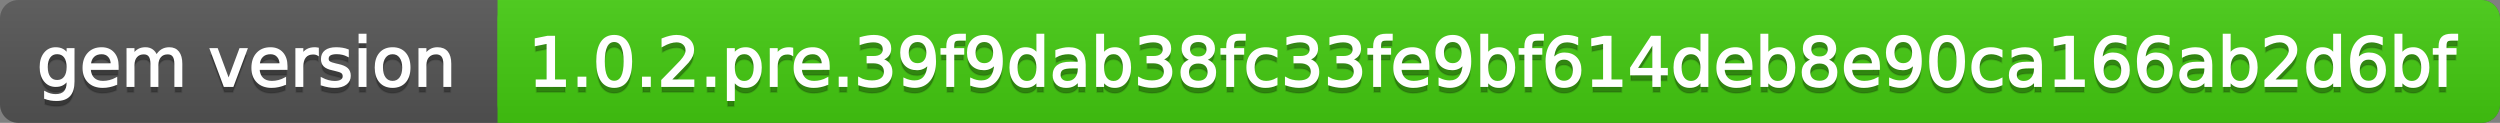 <svg
  width="407"
  height="20"
  xmlns="http://www.w3.org/2000/svg">
  <rect width="100%" height="100%" fill="#808080" stroke="none"/>
  <defs>
    <linearGradient
      id="a"
      x1="0"
      y1="0"
      x2="0"
      y2="1"
      gradientUnits="userSpaceOnUse"
      gradientTransform="matrix(407 0 0 20 -0 0)">
      <stop
        offset="0"
        stop-color="#bbbbbb"
        stop-opacity="0.1"/>
      <stop
        offset="1"
        stop-color="#000000"
        stop-opacity="0.1"/>
    </linearGradient>
  </defs>
  <path
    fill="#555555"
    stroke="none"
    d="M 3 0 L 404 0 C 405.657 0 407 1.343 407 3 L 407 17 C 407 18.657 405.657 20 404 20 L 3 20 C 1.343 20 0 18.657 0 17 L 0 3 C -0 1.343 1.343 0 3 0 Z"/>
  <path
    fill="#44cc11"
    stroke="none"
    d="M 84 0 L 404 0 C 405.657 0 407 1.343 407 3 L 407 17 C 407 18.657 405.657 20 404 20 L 84 20 C 82.343 20 81 18.657 81 17 L 81 3 C 81 1.343 82.343 0 84 0 Z"/>
  <path
    fill="#44cc11"
    stroke="none"
    d="M 81 0 L 94 0 L 94 20 L 81 20 Z"/>
  <path
    fill="url(#a)"
    stroke="none"
    d="M 3 0 L 404 0 C 405.657 0 407 1.343 407 3 L 407 17 C 407 18.657 405.657 20 404 20 L 3 20 C 1.343 20 0 18.657 0 17 L 0 3 C -0 1.343 1.343 0 3 0 Z"/>
  <g>
    <g
      id="tBack">
      <path
        fill="#010101"
        fill-opacity="0.3"
        stroke="#010101"
        stroke-opacity="0.102"
        stroke-width="0.3"
        d="M 10.995 11.922 Q 10.995 10.848 10.552 10.257 Q 10.109 9.667 9.309 9.667 Q 8.514 9.667 8.071 10.257 Q 7.627 10.848 7.627 11.922 Q 7.627 12.991 8.071 13.582 Q 8.514 14.173 9.309 14.173 Q 10.109 14.173 10.552 13.582 Q 10.995 12.991 10.995 11.922 Z M 11.983 14.253 Q 11.983 15.79 11.301 16.539 Q 10.619 17.288 9.212 17.288 Q 8.691 17.288 8.229 17.21 Q 7.767 17.132 7.332 16.971 L 7.332 16.01 Q 7.767 16.246 8.191 16.359 Q 8.616 16.472 9.056 16.472 Q 10.028 16.472 10.512 15.964 Q 10.995 15.457 10.995 14.431 L 10.995 13.942 Q 10.689 14.474 10.211 14.737 Q 9.733 15 9.067 15 Q 7.96 15 7.284 14.157 Q 6.607 13.313 6.607 11.922 Q 6.607 10.526 7.284 9.683 Q 7.96 8.839 9.067 8.839 Q 9.733 8.839 10.211 9.103 Q 10.689 9.366 10.995 9.897 L 10.995 8.984 L 11.983 8.984 L 11.983 14.253 Z M 19.165 11.745 L 19.165 12.229 L 14.621 12.229 Q 14.685 13.249 15.236 13.783 Q 15.786 14.318 16.769 14.318 Q 17.338 14.318 17.873 14.178 Q 18.407 14.039 18.934 13.759 L 18.934 14.694 Q 18.402 14.919 17.843 15.038 Q 17.285 15.156 16.71 15.156 Q 15.271 15.156 14.43 14.318 Q 13.589 13.48 13.589 12.051 Q 13.589 10.574 14.387 9.707 Q 15.185 8.839 16.538 8.839 Q 17.752 8.839 18.458 9.621 Q 19.165 10.402 19.165 11.745 Z M 18.176 11.455 Q 18.166 10.644 17.722 10.161 Q 17.279 9.677 16.549 9.677 Q 15.722 9.677 15.225 10.145 Q 14.728 10.612 14.653 11.46 L 18.176 11.455 Z M 25.47 10.139 Q 25.841 9.473 26.356 9.156 Q 26.872 8.839 27.57 8.839 Q 28.51 8.839 29.021 9.497 Q 29.531 10.155 29.531 11.369 L 29.531 15 L 28.537 15 L 28.537 11.401 Q 28.537 10.537 28.231 10.118 Q 27.925 9.699 27.296 9.699 Q 26.528 9.699 26.083 10.209 Q 25.637 10.719 25.637 11.6 L 25.637 15 L 24.643 15 L 24.643 11.401 Q 24.643 10.531 24.337 10.115 Q 24.031 9.699 23.392 9.699 Q 22.634 9.699 22.188 10.212 Q 21.743 10.725 21.743 11.6 L 21.743 15 L 20.749 15 L 20.749 8.984 L 21.743 8.984 L 21.743 9.919 Q 22.081 9.366 22.554 9.103 Q 23.026 8.839 23.676 8.839 Q 24.332 8.839 24.791 9.172 Q 25.25 9.505 25.47 10.139 Z M 34.29 8.984 L 35.337 8.984 L 37.217 14.033 L 39.097 8.984 L 40.144 8.984 L 37.888 15 L 36.545 15 L 34.29 8.984 Z M 46.654 11.745 L 46.654 12.229 L 42.11 12.229 Q 42.174 13.249 42.725 13.783 Q 43.275 14.318 44.258 14.318 Q 44.828 14.318 45.362 14.178 Q 45.896 14.039 46.423 13.759 L 46.423 14.694 Q 45.891 14.919 45.333 15.038 Q 44.774 15.156 44.199 15.156 Q 42.76 15.156 41.919 14.318 Q 41.079 13.48 41.079 12.051 Q 41.079 10.574 41.876 9.707 Q 42.674 8.839 44.027 8.839 Q 45.241 8.839 45.948 9.621 Q 46.654 10.402 46.654 11.745 Z M 45.666 11.455 Q 45.655 10.644 45.212 10.161 Q 44.769 9.677 44.038 9.677 Q 43.211 9.677 42.714 10.145 Q 42.217 10.612 42.142 11.46 L 45.666 11.455 Z M 51.762 9.908 Q 51.595 9.812 51.399 9.766 Q 51.203 9.72 50.967 9.72 Q 50.129 9.72 49.68 10.265 Q 49.232 10.811 49.232 11.831 L 49.232 15 L 48.238 15 L 48.238 8.984 L 49.232 8.984 L 49.232 9.919 Q 49.543 9.371 50.043 9.105 Q 50.542 8.839 51.257 8.839 Q 51.359 8.839 51.482 8.853 Q 51.606 8.866 51.756 8.893 L 51.762 9.908 Z M 56.633 9.162 L 56.633 10.096 Q 56.214 9.881 55.763 9.774 Q 55.312 9.667 54.829 9.667 Q 54.093 9.667 53.725 9.892 Q 53.357 10.118 53.357 10.569 Q 53.357 10.913 53.62 11.109 Q 53.883 11.305 54.678 11.482 L 55.017 11.557 Q 56.069 11.783 56.512 12.194 Q 56.956 12.604 56.956 13.34 Q 56.956 14.178 56.292 14.667 Q 55.629 15.156 54.469 15.156 Q 53.985 15.156 53.462 15.062 Q 52.938 14.968 52.358 14.78 L 52.358 13.759 Q 52.906 14.044 53.438 14.186 Q 53.969 14.329 54.49 14.329 Q 55.188 14.329 55.564 14.09 Q 55.94 13.851 55.94 13.416 Q 55.94 13.013 55.669 12.798 Q 55.398 12.583 54.479 12.384 L 54.136 12.304 Q 53.217 12.11 52.809 11.71 Q 52.401 11.31 52.401 10.612 Q 52.401 9.763 53.002 9.301 Q 53.604 8.839 54.71 8.839 Q 55.258 8.839 55.742 8.92 Q 56.225 9 56.633 9.162 Z M 58.529 8.984 L 59.518 8.984 L 59.518 15 L 58.529 15 L 58.529 8.984 Z M 58.529 6.643 L 59.518 6.643 L 59.518 7.894 L 58.529 7.894 L 58.529 6.643 Z M 63.917 9.677 Q 63.122 9.677 62.66 10.298 Q 62.198 10.918 62.198 11.998 Q 62.198 13.077 62.657 13.698 Q 63.116 14.318 63.917 14.318 Q 64.706 14.318 65.168 13.695 Q 65.63 13.072 65.63 11.998 Q 65.63 10.929 65.168 10.303 Q 64.706 9.677 63.917 9.677 Z M 63.917 8.839 Q 65.206 8.839 65.941 9.677 Q 66.677 10.515 66.677 11.998 Q 66.677 13.475 65.941 14.315 Q 65.206 15.156 63.917 15.156 Q 62.622 15.156 61.889 14.315 Q 61.156 13.475 61.156 11.998 Q 61.156 10.515 61.889 9.677 Q 62.622 8.839 63.917 8.839 Z M 73.316 11.369 L 73.316 15 L 72.328 15 L 72.328 11.401 Q 72.328 10.547 71.995 10.123 Q 71.662 9.699 70.996 9.699 Q 70.195 9.699 69.733 10.209 Q 69.271 10.719 69.271 11.6 L 69.271 15 L 68.278 15 L 68.278 8.984 L 69.271 8.984 L 69.271 9.919 Q 69.626 9.376 70.107 9.108 Q 70.587 8.839 71.216 8.839 Q 72.252 8.839 72.784 9.481 Q 73.316 10.123 73.316 11.369 Z"/>
    </g>
    <g
      id="tText">
      <path
        fill="#ffffff"
        stroke="#ffffff"
        stroke-width="0.3"
        d="M 10.995 10.922 Q 10.995 9.848 10.552 9.257 Q 10.109 8.667 9.309 8.667 Q 8.514 8.667 8.071 9.257 Q 7.627 9.848 7.627 10.922 Q 7.627 11.991 8.071 12.582 Q 8.514 13.173 9.309 13.173 Q 10.109 13.173 10.552 12.582 Q 10.995 11.991 10.995 10.922 Z M 11.983 13.253 Q 11.983 14.79 11.301 15.539 Q 10.619 16.288 9.212 16.288 Q 8.691 16.288 8.229 16.21 Q 7.767 16.132 7.332 15.971 L 7.332 15.01 Q 7.767 15.246 8.191 15.359 Q 8.616 15.472 9.056 15.472 Q 10.028 15.472 10.512 14.964 Q 10.995 14.457 10.995 13.431 L 10.995 12.942 Q 10.689 13.474 10.211 13.737 Q 9.733 14 9.067 14 Q 7.96 14 7.284 13.157 Q 6.607 12.313 6.607 10.922 Q 6.607 9.526 7.284 8.683 Q 7.96 7.839 9.067 7.839 Q 9.733 7.839 10.211 8.103 Q 10.689 8.366 10.995 8.897 L 10.995 7.984 L 11.983 7.984 L 11.983 13.253 Z M 19.165 10.745 L 19.165 11.229 L 14.621 11.229 Q 14.685 12.249 15.236 12.783 Q 15.786 13.318 16.769 13.318 Q 17.338 13.318 17.873 13.178 Q 18.407 13.039 18.934 12.759 L 18.934 13.694 Q 18.402 13.919 17.843 14.038 Q 17.285 14.156 16.71 14.156 Q 15.271 14.156 14.43 13.318 Q 13.589 12.48 13.589 11.051 Q 13.589 9.574 14.387 8.707 Q 15.185 7.839 16.538 7.839 Q 17.752 7.839 18.458 8.621 Q 19.165 9.402 19.165 10.745 Z M 18.176 10.455 Q 18.166 9.644 17.722 9.161 Q 17.279 8.677 16.549 8.677 Q 15.722 8.677 15.225 9.145 Q 14.728 9.612 14.653 10.46 L 18.176 10.455 Z M 25.47 9.139 Q 25.841 8.473 26.356 8.156 Q 26.872 7.839 27.57 7.839 Q 28.51 7.839 29.021 8.497 Q 29.531 9.155 29.531 10.369 L 29.531 14 L 28.537 14 L 28.537 10.401 Q 28.537 9.537 28.231 9.118 Q 27.925 8.699 27.296 8.699 Q 26.528 8.699 26.083 9.209 Q 25.637 9.719 25.637 10.6 L 25.637 14 L 24.643 14 L 24.643 10.401 Q 24.643 9.531 24.337 9.115 Q 24.031 8.699 23.392 8.699 Q 22.634 8.699 22.188 9.212 Q 21.743 9.725 21.743 10.6 L 21.743 14 L 20.749 14 L 20.749 7.984 L 21.743 7.984 L 21.743 8.919 Q 22.081 8.366 22.554 8.103 Q 23.026 7.839 23.676 7.839 Q 24.332 7.839 24.791 8.172 Q 25.25 8.505 25.47 9.139 Z M 34.29 7.984 L 35.337 7.984 L 37.217 13.033 L 39.097 7.984 L 40.144 7.984 L 37.888 14 L 36.545 14 L 34.29 7.984 Z M 46.654 10.745 L 46.654 11.229 L 42.11 11.229 Q 42.174 12.249 42.725 12.783 Q 43.275 13.318 44.258 13.318 Q 44.828 13.318 45.362 13.178 Q 45.896 13.039 46.423 12.759 L 46.423 13.694 Q 45.891 13.919 45.333 14.038 Q 44.774 14.156 44.199 14.156 Q 42.76 14.156 41.919 13.318 Q 41.079 12.48 41.079 11.051 Q 41.079 9.574 41.876 8.707 Q 42.674 7.839 44.027 7.839 Q 45.241 7.839 45.948 8.621 Q 46.654 9.402 46.654 10.745 Z M 45.666 10.455 Q 45.655 9.644 45.212 9.161 Q 44.769 8.677 44.038 8.677 Q 43.211 8.677 42.714 9.145 Q 42.217 9.612 42.142 10.46 L 45.666 10.455 Z M 51.762 8.908 Q 51.595 8.812 51.399 8.766 Q 51.203 8.72 50.967 8.72 Q 50.129 8.72 49.68 9.265 Q 49.232 9.811 49.232 10.831 L 49.232 14 L 48.238 14 L 48.238 7.984 L 49.232 7.984 L 49.232 8.919 Q 49.543 8.371 50.043 8.105 Q 50.542 7.839 51.257 7.839 Q 51.359 7.839 51.482 7.853 Q 51.606 7.866 51.756 7.893 L 51.762 8.908 Z M 56.633 8.162 L 56.633 9.096 Q 56.214 8.881 55.763 8.774 Q 55.312 8.667 54.829 8.667 Q 54.093 8.667 53.725 8.892 Q 53.357 9.118 53.357 9.569 Q 53.357 9.913 53.62 10.109 Q 53.883 10.305 54.678 10.482 L 55.017 10.557 Q 56.069 10.783 56.512 11.194 Q 56.956 11.604 56.956 12.34 Q 56.956 13.178 56.292 13.667 Q 55.629 14.156 54.469 14.156 Q 53.985 14.156 53.462 14.062 Q 52.938 13.968 52.358 13.78 L 52.358 12.759 Q 52.906 13.044 53.438 13.186 Q 53.969 13.329 54.49 13.329 Q 55.188 13.329 55.564 13.09 Q 55.94 12.851 55.94 12.416 Q 55.94 12.013 55.669 11.798 Q 55.398 11.583 54.479 11.384 L 54.136 11.304 Q 53.217 11.11 52.809 10.71 Q 52.401 10.31 52.401 9.612 Q 52.401 8.763 53.002 8.301 Q 53.604 7.839 54.71 7.839 Q 55.258 7.839 55.742 7.92 Q 56.225 8 56.633 8.162 Z M 58.529 7.984 L 59.518 7.984 L 59.518 14 L 58.529 14 L 58.529 7.984 Z M 58.529 5.643 L 59.518 5.643 L 59.518 6.894 L 58.529 6.894 L 58.529 5.643 Z M 63.917 8.677 Q 63.122 8.677 62.66 9.298 Q 62.198 9.918 62.198 10.998 Q 62.198 12.077 62.657 12.698 Q 63.116 13.318 63.917 13.318 Q 64.706 13.318 65.168 12.695 Q 65.63 12.072 65.63 10.998 Q 65.63 9.929 65.168 9.303 Q 64.706 8.677 63.917 8.677 Z M 63.917 7.839 Q 65.206 7.839 65.941 8.677 Q 66.677 9.515 66.677 10.998 Q 66.677 12.475 65.941 13.315 Q 65.206 14.156 63.917 14.156 Q 62.622 14.156 61.889 13.315 Q 61.156 12.475 61.156 10.998 Q 61.156 9.515 61.889 8.677 Q 62.622 7.839 63.917 7.839 Z M 73.316 10.369 L 73.316 14 L 72.328 14 L 72.328 10.401 Q 72.328 9.547 71.995 9.123 Q 71.662 8.699 70.996 8.699 Q 70.195 8.699 69.733 9.209 Q 69.271 9.719 69.271 10.6 L 69.271 14 L 68.278 14 L 68.278 7.984 L 69.271 7.984 L 69.271 8.919 Q 69.626 8.376 70.107 8.108 Q 70.587 7.839 71.216 7.839 Q 72.252 7.839 72.784 8.481 Q 73.316 9.123 73.316 10.369 Z"/>
    </g>
  </g>
  <g>
    <g
      id="vBack">
      <path
        fill="#010101"
        fill-opacity="0.3"
        stroke="#010101"
        stroke-opacity="0.102"
        stroke-width="0.3"
        d="M 87.364 14.087 L 89.137 14.087 L 89.137 7.969 L 87.208 8.356 L 87.208 7.368 L 89.126 6.981 L 90.211 6.981 L 90.211 14.087 L 91.983 14.087 L 91.983 15 L 87.364 15 L 87.364 14.087 Z M 94.175 13.636 L 95.308 13.636 L 95.308 15 L 94.175 15 L 94.175 13.636 Z M 99.992 7.695 Q 99.154 7.695 98.732 8.52 Q 98.311 9.344 98.311 10.999 Q 98.311 12.647 98.732 13.472 Q 99.154 14.296 99.992 14.296 Q 100.835 14.296 101.257 13.472 Q 101.678 12.647 101.678 10.999 Q 101.678 9.344 101.257 8.52 Q 100.835 7.695 99.992 7.695 Z M 99.992 6.836 Q 101.34 6.836 102.052 7.902 Q 102.763 8.968 102.763 10.999 Q 102.763 13.023 102.052 14.09 Q 101.34 15.156 99.992 15.156 Q 98.644 15.156 97.932 14.09 Q 97.22 13.023 97.22 10.999 Q 97.22 8.968 97.932 7.902 Q 98.644 6.836 99.992 6.836 Z M 104.67 13.636 L 105.803 13.636 L 105.803 15 L 104.67 15 L 104.67 13.636 Z M 109.101 14.087 L 112.888 14.087 L 112.888 15 L 107.796 15 L 107.796 14.087 Q 108.414 13.448 109.48 12.371 Q 110.546 11.294 110.82 10.982 Q 111.341 10.397 111.548 9.991 Q 111.754 9.586 111.754 9.194 Q 111.754 8.555 111.306 8.152 Q 110.857 7.749 110.138 7.749 Q 109.627 7.749 109.061 7.926 Q 108.494 8.104 107.85 8.463 L 107.85 7.368 Q 108.505 7.104 109.074 6.97 Q 109.644 6.836 110.116 6.836 Q 111.362 6.836 112.104 7.459 Q 112.845 8.082 112.845 9.124 Q 112.845 9.618 112.659 10.061 Q 112.474 10.504 111.985 11.106 Q 111.851 11.262 111.131 12.006 Q 110.412 12.75 109.101 14.087 Z M 115.165 13.636 L 116.298 13.636 L 116.298 15 L 115.165 15 L 115.165 13.636 Z M 119.478 14.098 L 119.478 17.288 L 118.484 17.288 L 118.484 8.984 L 119.478 8.984 L 119.478 9.897 Q 119.79 9.36 120.265 9.1 Q 120.74 8.839 121.401 8.839 Q 122.497 8.839 123.181 9.709 Q 123.866 10.58 123.866 11.998 Q 123.866 13.416 123.181 14.286 Q 122.497 15.156 121.401 15.156 Q 120.74 15.156 120.265 14.895 Q 119.79 14.635 119.478 14.098 Z M 122.84 11.998 Q 122.84 10.907 122.392 10.287 Q 121.943 9.667 121.159 9.667 Q 120.375 9.667 119.927 10.287 Q 119.478 10.907 119.478 11.998 Q 119.478 13.088 119.927 13.708 Q 120.375 14.329 121.159 14.329 Q 121.943 14.329 122.392 13.708 Q 122.84 13.088 122.84 11.998 Z M 128.99 9.908 Q 128.824 9.812 128.628 9.766 Q 128.432 9.72 128.195 9.72 Q 127.357 9.72 126.909 10.265 Q 126.46 10.811 126.46 11.831 L 126.46 15 L 125.467 15 L 125.467 8.984 L 126.46 8.984 L 126.46 9.919 Q 126.772 9.371 127.271 9.105 Q 127.771 8.839 128.485 8.839 Q 128.587 8.839 128.711 8.853 Q 128.834 8.866 128.985 8.893 L 128.99 9.908 Z M 134.931 11.745 L 134.931 12.229 L 130.387 12.229 Q 130.451 13.249 131.002 13.783 Q 131.552 14.318 132.535 14.318 Q 133.104 14.318 133.639 14.178 Q 134.173 14.039 134.7 13.759 L 134.7 14.694 Q 134.168 14.919 133.609 15.038 Q 133.051 15.156 132.476 15.156 Q 131.037 15.156 130.196 14.318 Q 129.355 13.48 129.355 12.051 Q 129.355 10.574 130.153 9.707 Q 130.951 8.839 132.304 8.839 Q 133.518 8.839 134.224 9.621 Q 134.931 10.402 134.931 11.745 Z M 133.942 11.455 Q 133.932 10.644 133.489 10.161 Q 133.045 9.677 132.315 9.677 Q 131.488 9.677 130.991 10.145 Q 130.494 10.612 130.419 11.46 L 133.942 11.455 Z M 136.692 13.636 L 137.826 13.636 L 137.826 15 L 136.692 15 L 136.692 13.636 Z M 143.476 10.676 Q 144.255 10.843 144.693 11.369 Q 145.13 11.896 145.13 12.669 Q 145.13 13.856 144.314 14.506 Q 143.498 15.156 141.994 15.156 Q 141.489 15.156 140.954 15.056 Q 140.42 14.957 139.851 14.758 L 139.851 13.711 Q 140.302 13.974 140.839 14.108 Q 141.376 14.243 141.961 14.243 Q 142.982 14.243 143.516 13.84 Q 144.051 13.437 144.051 12.669 Q 144.051 11.96 143.554 11.56 Q 143.057 11.16 142.171 11.16 L 141.236 11.16 L 141.236 10.268 L 142.214 10.268 Q 143.014 10.268 143.438 9.948 Q 143.863 9.629 143.863 9.027 Q 143.863 8.41 143.425 8.079 Q 142.987 7.749 142.171 7.749 Q 141.725 7.749 141.215 7.846 Q 140.705 7.942 140.092 8.146 L 140.092 7.18 Q 140.71 7.008 141.25 6.922 Q 141.79 6.836 142.268 6.836 Q 143.503 6.836 144.223 7.397 Q 144.942 7.958 144.942 8.915 Q 144.942 9.581 144.561 10.04 Q 144.18 10.499 143.476 10.676 Z M 147.22 14.833 L 147.22 13.845 Q 147.628 14.039 148.047 14.141 Q 148.466 14.243 148.869 14.243 Q 149.943 14.243 150.51 13.52 Q 151.076 12.798 151.157 11.326 Q 150.845 11.788 150.367 12.035 Q 149.889 12.282 149.309 12.282 Q 148.106 12.282 147.405 11.554 Q 146.704 10.827 146.704 9.564 Q 146.704 8.329 147.435 7.583 Q 148.165 6.836 149.379 6.836 Q 150.77 6.836 151.503 7.902 Q 152.236 8.968 152.236 10.999 Q 152.236 12.895 151.337 14.025 Q 150.437 15.156 148.917 15.156 Q 148.509 15.156 148.09 15.075 Q 147.671 14.995 147.22 14.833 Z M 149.379 11.434 Q 150.109 11.434 150.536 10.934 Q 150.963 10.435 150.963 9.564 Q 150.963 8.7 150.536 8.198 Q 150.109 7.695 149.379 7.695 Q 148.648 7.695 148.221 8.198 Q 147.794 8.7 147.794 9.564 Q 147.794 10.435 148.221 10.934 Q 148.648 11.434 149.379 11.434 Z M 157.092 6.643 L 157.092 7.464 L 156.146 7.464 Q 155.615 7.464 155.408 7.679 Q 155.201 7.894 155.201 8.453 L 155.201 8.984 L 156.829 8.984 L 156.829 9.752 L 155.201 9.752 L 155.201 15 L 154.208 15 L 154.208 9.752 L 153.262 9.752 L 153.262 8.984 L 154.208 8.984 L 154.208 8.565 Q 154.208 7.561 154.675 7.102 Q 155.142 6.643 156.157 6.643 L 157.092 6.643 Z M 158.091 14.833 L 158.091 13.845 Q 158.499 14.039 158.918 14.141 Q 159.337 14.243 159.74 14.243 Q 160.814 14.243 161.381 13.52 Q 161.947 12.798 162.028 11.326 Q 161.716 11.788 161.238 12.035 Q 160.76 12.282 160.18 12.282 Q 158.977 12.282 158.276 11.554 Q 157.575 10.827 157.575 9.564 Q 157.575 8.329 158.306 7.583 Q 159.036 6.836 160.25 6.836 Q 161.641 6.836 162.374 7.902 Q 163.107 8.968 163.107 10.999 Q 163.107 12.895 162.208 14.025 Q 161.308 15.156 159.788 15.156 Q 159.38 15.156 158.961 15.075 Q 158.542 14.995 158.091 14.833 Z M 160.25 11.434 Q 160.98 11.434 161.407 10.934 Q 161.834 10.435 161.834 9.564 Q 161.834 8.7 161.407 8.198 Q 160.98 7.695 160.25 7.695 Q 159.52 7.695 159.093 8.198 Q 158.666 8.7 158.666 9.564 Q 158.666 10.435 159.093 10.934 Q 159.52 11.434 160.25 11.434 Z M 168.876 9.897 L 168.876 6.643 L 169.864 6.643 L 169.864 15 L 168.876 15 L 168.876 14.098 Q 168.564 14.635 168.089 14.895 Q 167.614 15.156 166.948 15.156 Q 165.857 15.156 165.173 14.286 Q 164.488 13.416 164.488 11.998 Q 164.488 10.58 165.173 9.709 Q 165.857 8.839 166.948 8.839 Q 167.614 8.839 168.089 9.1 Q 168.564 9.36 168.876 9.897 Z M 165.508 11.998 Q 165.508 13.088 165.957 13.708 Q 166.405 14.329 167.189 14.329 Q 167.974 14.329 168.425 13.708 Q 168.876 13.088 168.876 11.998 Q 168.876 10.907 168.425 10.287 Q 167.974 9.667 167.189 9.667 Q 166.405 9.667 165.957 10.287 Q 165.508 10.907 165.508 11.998 Z M 174.634 11.976 Q 173.436 11.976 172.974 12.25 Q 172.512 12.524 172.512 13.185 Q 172.512 13.711 172.859 14.02 Q 173.205 14.329 173.801 14.329 Q 174.623 14.329 175.12 13.746 Q 175.617 13.163 175.617 12.196 L 175.617 11.976 L 174.634 11.976 Z M 176.605 11.568 L 176.605 15 L 175.617 15 L 175.617 14.087 Q 175.278 14.635 174.773 14.895 Q 174.269 15.156 173.538 15.156 Q 172.614 15.156 172.069 14.637 Q 171.524 14.119 171.524 13.249 Q 171.524 12.234 172.203 11.718 Q 172.883 11.203 174.231 11.203 L 175.617 11.203 L 175.617 11.106 Q 175.617 10.424 175.168 10.051 Q 174.72 9.677 173.909 9.677 Q 173.393 9.677 172.904 9.801 Q 172.416 9.924 171.964 10.171 L 171.964 9.258 Q 172.507 9.049 173.017 8.944 Q 173.527 8.839 174.011 8.839 Q 175.316 8.839 175.96 9.516 Q 176.605 10.193 176.605 11.568 Z M 182.959 11.998 Q 182.959 10.907 182.51 10.287 Q 182.062 9.667 181.278 9.667 Q 180.494 9.667 180.045 10.287 Q 179.597 10.907 179.597 11.998 Q 179.597 13.088 180.045 13.708 Q 180.494 14.329 181.278 14.329 Q 182.062 14.329 182.51 13.708 Q 182.959 13.088 182.959 11.998 Z M 179.597 9.897 Q 179.908 9.36 180.384 9.1 Q 180.859 8.839 181.52 8.839 Q 182.615 8.839 183.3 9.709 Q 183.985 10.58 183.985 11.998 Q 183.985 13.416 183.3 14.286 Q 182.615 15.156 181.52 15.156 Q 180.859 15.156 180.384 14.895 Q 179.908 14.635 179.597 14.098 L 179.597 15 L 178.603 15 L 178.603 6.643 L 179.597 6.643 L 179.597 9.897 Z M 189.05 10.676 Q 189.829 10.843 190.266 11.369 Q 190.704 11.896 190.704 12.669 Q 190.704 13.856 189.888 14.506 Q 189.071 15.156 187.567 15.156 Q 187.062 15.156 186.528 15.056 Q 185.994 14.957 185.424 14.758 L 185.424 13.711 Q 185.875 13.974 186.413 14.108 Q 186.95 14.243 187.535 14.243 Q 188.556 14.243 189.09 13.84 Q 189.625 13.437 189.625 12.669 Q 189.625 11.96 189.128 11.56 Q 188.631 11.16 187.745 11.16 L 186.81 11.16 L 186.81 10.268 L 187.788 10.268 Q 188.588 10.268 189.012 9.948 Q 189.437 9.629 189.437 9.027 Q 189.437 8.41 188.999 8.079 Q 188.561 7.749 187.745 7.749 Q 187.299 7.749 186.789 7.846 Q 186.278 7.942 185.666 8.146 L 185.666 7.18 Q 186.284 7.008 186.823 6.922 Q 187.363 6.836 187.841 6.836 Q 189.077 6.836 189.796 7.397 Q 190.516 7.958 190.516 8.915 Q 190.516 9.581 190.135 10.04 Q 189.753 10.499 189.05 10.676 Z M 195.082 11.192 Q 194.308 11.192 193.865 11.605 Q 193.422 12.019 193.422 12.744 Q 193.422 13.469 193.865 13.883 Q 194.308 14.296 195.082 14.296 Q 195.855 14.296 196.301 13.88 Q 196.747 13.464 196.747 12.744 Q 196.747 12.019 196.303 11.605 Q 195.86 11.192 195.082 11.192 Z M 193.997 10.73 Q 193.298 10.558 192.909 10.08 Q 192.52 9.602 192.52 8.915 Q 192.52 7.953 193.204 7.395 Q 193.889 6.836 195.082 6.836 Q 196.279 6.836 196.961 7.395 Q 197.644 7.953 197.644 8.915 Q 197.644 9.602 197.254 10.08 Q 196.865 10.558 196.172 10.73 Q 196.956 10.913 197.394 11.444 Q 197.832 11.976 197.832 12.744 Q 197.832 13.91 197.12 14.533 Q 196.408 15.156 195.082 15.156 Q 193.755 15.156 193.043 14.533 Q 192.332 13.91 192.332 12.744 Q 192.332 11.976 192.772 11.444 Q 193.212 10.913 193.997 10.73 Z M 193.599 9.017 Q 193.599 9.64 193.989 9.989 Q 194.378 10.338 195.082 10.338 Q 195.78 10.338 196.175 9.989 Q 196.569 9.64 196.569 9.017 Q 196.569 8.394 196.175 8.044 Q 195.78 7.695 195.082 7.695 Q 194.378 7.695 193.989 8.044 Q 193.599 8.394 193.599 9.017 Z M 202.666 6.643 L 202.666 7.464 L 201.72 7.464 Q 201.188 7.464 200.982 7.679 Q 200.775 7.894 200.775 8.453 L 200.775 8.984 L 202.402 8.984 L 202.402 9.752 L 200.775 9.752 L 200.775 15 L 199.781 15 L 199.781 9.752 L 198.836 9.752 L 198.836 8.984 L 199.781 8.984 L 199.781 8.565 Q 199.781 7.561 200.249 7.102 Q 200.716 6.643 201.731 6.643 L 202.666 6.643 Z M 207.822 9.215 L 207.822 10.139 Q 207.403 9.908 206.981 9.793 Q 206.56 9.677 206.13 9.677 Q 205.168 9.677 204.637 10.287 Q 204.105 10.896 204.105 11.998 Q 204.105 13.099 204.637 13.708 Q 205.168 14.318 206.13 14.318 Q 206.56 14.318 206.981 14.202 Q 207.403 14.087 207.822 13.856 L 207.822 14.769 Q 207.408 14.962 206.965 15.059 Q 206.522 15.156 206.022 15.156 Q 204.664 15.156 203.863 14.302 Q 203.063 13.448 203.063 11.998 Q 203.063 10.526 203.871 9.683 Q 204.68 8.839 206.087 8.839 Q 206.543 8.839 206.979 8.933 Q 207.414 9.027 207.822 9.215 Z M 212.967 10.676 Q 213.746 10.843 214.184 11.369 Q 214.622 11.896 214.622 12.669 Q 214.622 13.856 213.805 14.506 Q 212.989 15.156 211.485 15.156 Q 210.98 15.156 210.446 15.056 Q 209.911 14.957 209.342 14.758 L 209.342 13.711 Q 209.793 13.974 210.33 14.108 Q 210.867 14.243 211.453 14.243 Q 212.473 14.243 213.008 13.84 Q 213.542 13.437 213.542 12.669 Q 213.542 11.96 213.045 11.56 Q 212.548 11.16 211.662 11.16 L 210.728 11.16 L 210.728 10.268 L 211.705 10.268 Q 212.505 10.268 212.93 9.948 Q 213.354 9.629 213.354 9.027 Q 213.354 8.41 212.916 8.079 Q 212.479 7.749 211.662 7.749 Q 211.216 7.749 210.706 7.846 Q 210.196 7.942 209.583 8.146 L 209.583 7.18 Q 210.201 7.008 210.741 6.922 Q 211.281 6.836 211.759 6.836 Q 212.994 6.836 213.714 7.397 Q 214.434 7.958 214.434 8.915 Q 214.434 9.581 214.052 10.04 Q 213.671 10.499 212.967 10.676 Z M 219.966 10.676 Q 220.745 10.843 221.182 11.369 Q 221.62 11.896 221.62 12.669 Q 221.62 13.856 220.804 14.506 Q 219.987 15.156 218.483 15.156 Q 217.979 15.156 217.444 15.056 Q 216.91 14.957 216.34 14.758 L 216.34 13.711 Q 216.792 13.974 217.329 14.108 Q 217.866 14.243 218.451 14.243 Q 219.472 14.243 220.006 13.84 Q 220.541 13.437 220.541 12.669 Q 220.541 11.96 220.044 11.56 Q 219.547 11.16 218.661 11.16 L 217.726 11.16 L 217.726 10.268 L 218.704 10.268 Q 219.504 10.268 219.928 9.948 Q 220.353 9.629 220.353 9.027 Q 220.353 8.41 219.915 8.079 Q 219.477 7.749 218.661 7.749 Q 218.215 7.749 217.705 7.846 Q 217.194 7.942 216.582 8.146 L 216.582 7.18 Q 217.2 7.008 217.74 6.922 Q 218.279 6.836 218.757 6.836 Q 219.993 6.836 220.712 7.397 Q 221.432 7.958 221.432 8.915 Q 221.432 9.581 221.051 10.04 Q 220.669 10.499 219.966 10.676 Z M 226.583 6.643 L 226.583 7.464 L 225.638 7.464 Q 225.106 7.464 224.899 7.679 Q 224.692 7.894 224.692 8.453 L 224.692 8.984 L 226.32 8.984 L 226.32 9.752 L 224.692 9.752 L 224.692 15 L 223.699 15 L 223.699 9.752 L 222.753 9.752 L 222.753 8.984 L 223.699 8.984 L 223.699 8.565 Q 223.699 7.561 224.166 7.102 Q 224.633 6.643 225.648 6.643 L 226.583 6.643 Z M 232.556 11.745 L 232.556 12.229 L 228.012 12.229 Q 228.076 13.249 228.627 13.783 Q 229.177 14.318 230.16 14.318 Q 230.729 14.318 231.264 14.178 Q 231.798 14.039 232.325 13.759 L 232.325 14.694 Q 231.793 14.919 231.234 15.038 Q 230.676 15.156 230.101 15.156 Q 228.662 15.156 227.821 14.318 Q 226.98 13.48 226.98 12.051 Q 226.98 10.574 227.778 9.707 Q 228.576 8.839 229.929 8.839 Q 231.143 8.839 231.849 9.621 Q 232.556 10.402 232.556 11.745 Z M 231.567 11.455 Q 231.557 10.644 231.114 10.161 Q 230.67 9.677 229.94 9.677 Q 229.113 9.677 228.616 10.145 Q 228.119 10.612 228.044 11.46 L 231.567 11.455 Z M 234.35 14.833 L 234.35 13.845 Q 234.758 14.039 235.177 14.141 Q 235.596 14.243 235.999 14.243 Q 237.073 14.243 237.639 13.52 Q 238.206 12.798 238.287 11.326 Q 237.975 11.788 237.497 12.035 Q 237.019 12.282 236.439 12.282 Q 235.236 12.282 234.535 11.554 Q 233.834 10.827 233.834 9.564 Q 233.834 8.329 234.564 7.583 Q 235.295 6.836 236.509 6.836 Q 237.9 6.836 238.633 7.902 Q 239.366 8.968 239.366 10.999 Q 239.366 12.895 238.467 14.025 Q 237.567 15.156 236.047 15.156 Q 235.639 15.156 235.22 15.075 Q 234.801 14.995 234.35 14.833 Z M 236.509 11.434 Q 237.239 11.434 237.666 10.934 Q 238.093 10.435 238.093 9.564 Q 238.093 8.7 237.666 8.198 Q 237.239 7.695 236.509 7.695 Q 235.778 7.695 235.351 8.198 Q 234.924 8.7 234.924 9.564 Q 234.924 10.435 235.351 10.934 Q 235.778 11.434 236.509 11.434 Z M 245.495 11.998 Q 245.495 10.907 245.046 10.287 Q 244.598 9.667 243.813 9.667 Q 243.029 9.667 242.581 10.287 Q 242.132 10.907 242.132 11.998 Q 242.132 13.088 242.581 13.708 Q 243.029 14.329 243.813 14.329 Q 244.598 14.329 245.046 13.708 Q 245.495 13.088 245.495 11.998 Z M 242.132 9.897 Q 242.444 9.36 242.919 9.1 Q 243.395 8.839 244.055 8.839 Q 245.151 8.839 245.836 9.709 Q 246.521 10.58 246.521 11.998 Q 246.521 13.416 245.836 14.286 Q 245.151 15.156 244.055 15.156 Q 243.395 15.156 242.919 14.895 Q 242.444 14.635 242.132 14.098 L 242.132 15 L 241.139 15 L 241.139 6.643 L 242.132 6.643 L 242.132 9.897 Z M 251.204 6.643 L 251.204 7.464 L 250.259 7.464 Q 249.727 7.464 249.52 7.679 Q 249.313 7.894 249.313 8.453 L 249.313 8.984 L 250.941 8.984 L 250.941 9.752 L 249.313 9.752 L 249.313 15 L 248.32 15 L 248.32 9.752 L 247.375 9.752 L 247.375 8.984 L 248.32 8.984 L 248.32 8.565 Q 248.32 7.561 248.787 7.102 Q 249.254 6.643 250.27 6.643 L 251.204 6.643 Z M 254.625 10.558 Q 253.895 10.558 253.468 11.058 Q 253.041 11.557 253.041 12.427 Q 253.041 13.292 253.468 13.794 Q 253.895 14.296 254.625 14.296 Q 255.356 14.296 255.783 13.794 Q 256.21 13.292 256.21 12.427 Q 256.21 11.557 255.783 11.058 Q 255.356 10.558 254.625 10.558 Z M 256.779 7.158 L 256.779 8.146 Q 256.371 7.953 255.955 7.851 Q 255.539 7.749 255.13 7.749 Q 254.056 7.749 253.489 8.474 Q 252.923 9.199 252.842 10.666 Q 253.159 10.198 253.637 9.948 Q 254.115 9.699 254.69 9.699 Q 255.898 9.699 256.599 10.432 Q 257.3 11.165 257.3 12.427 Q 257.3 13.663 256.57 14.409 Q 255.839 15.156 254.625 15.156 Q 253.234 15.156 252.499 14.09 Q 251.763 13.023 251.763 10.999 Q 251.763 9.097 252.665 7.967 Q 253.567 6.836 255.087 6.836 Q 255.496 6.836 255.912 6.917 Q 256.328 6.997 256.779 7.158 Z M 259.357 14.087 L 261.13 14.087 L 261.13 7.969 L 259.202 8.356 L 259.202 7.368 L 261.119 6.981 L 262.204 6.981 L 262.204 14.087 L 263.977 14.087 L 263.977 15 L 259.357 15 L 259.357 14.087 Z M 269.149 7.926 L 266.41 12.207 L 269.149 12.207 L 269.149 7.926 Z M 268.864 6.981 L 270.229 6.981 L 270.229 12.207 L 271.373 12.207 L 271.373 13.109 L 270.229 13.109 L 270.229 15 L 269.149 15 L 269.149 13.109 L 265.529 13.109 L 265.529 12.062 L 268.864 6.981 Z M 276.985 9.897 L 276.985 6.643 L 277.974 6.643 L 277.974 15 L 276.985 15 L 276.985 14.098 Q 276.674 14.635 276.199 14.895 Q 275.723 15.156 275.057 15.156 Q 273.967 15.156 273.282 14.286 Q 272.597 13.416 272.597 11.998 Q 272.597 10.58 273.282 9.709 Q 273.967 8.839 275.057 8.839 Q 275.723 8.839 276.199 9.1 Q 276.674 9.36 276.985 9.897 Z M 273.618 11.998 Q 273.618 13.088 274.066 13.708 Q 274.515 14.329 275.299 14.329 Q 276.083 14.329 276.534 13.708 Q 276.985 13.088 276.985 11.998 Q 276.985 10.907 276.534 10.287 Q 276.083 9.667 275.299 9.667 Q 274.515 9.667 274.066 10.287 Q 273.618 10.907 273.618 11.998 Z M 285.155 11.745 L 285.155 12.229 L 280.611 12.229 Q 280.675 13.249 281.226 13.783 Q 281.776 14.318 282.759 14.318 Q 283.329 14.318 283.863 14.178 Q 284.397 14.039 284.924 13.759 L 284.924 14.694 Q 284.392 14.919 283.834 15.038 Q 283.275 15.156 282.7 15.156 Q 281.261 15.156 280.42 14.318 Q 279.58 13.48 279.58 12.051 Q 279.58 10.574 280.377 9.707 Q 281.175 8.839 282.528 8.839 Q 283.742 8.839 284.449 9.621 Q 285.155 10.402 285.155 11.745 Z M 284.166 11.455 Q 284.156 10.644 283.713 10.161 Q 283.27 9.677 282.539 9.677 Q 281.712 9.677 281.215 10.145 Q 280.718 10.612 280.643 11.46 L 284.166 11.455 Z M 291.095 11.998 Q 291.095 10.907 290.647 10.287 Q 290.198 9.667 289.414 9.667 Q 288.63 9.667 288.181 10.287 Q 287.733 10.907 287.733 11.998 Q 287.733 13.088 288.181 13.708 Q 288.63 14.329 289.414 14.329 Q 290.198 14.329 290.647 13.708 Q 291.095 13.088 291.095 11.998 Z M 287.733 9.897 Q 288.044 9.36 288.52 9.1 Q 288.995 8.839 289.656 8.839 Q 290.751 8.839 291.436 9.709 Q 292.121 10.58 292.121 11.998 Q 292.121 13.416 291.436 14.286 Q 290.751 15.156 289.656 15.156 Q 288.995 15.156 288.52 14.895 Q 288.044 14.635 287.733 14.098 L 287.733 15 L 286.739 15 L 286.739 6.643 L 287.733 6.643 L 287.733 9.897 Z M 296.219 11.192 Q 295.446 11.192 295.003 11.605 Q 294.56 12.019 294.56 12.744 Q 294.56 13.469 295.003 13.883 Q 295.446 14.296 296.219 14.296 Q 296.993 14.296 297.438 13.88 Q 297.884 13.464 297.884 12.744 Q 297.884 12.019 297.441 11.605 Q 296.998 11.192 296.219 11.192 Z M 295.134 10.73 Q 294.436 10.558 294.047 10.08 Q 293.657 9.602 293.657 8.915 Q 293.657 7.953 294.342 7.395 Q 295.027 6.836 296.219 6.836 Q 297.417 6.836 298.099 7.395 Q 298.781 7.953 298.781 8.915 Q 298.781 9.602 298.392 10.08 Q 298.002 10.558 297.31 10.73 Q 298.094 10.913 298.531 11.444 Q 298.969 11.976 298.969 12.744 Q 298.969 13.91 298.258 14.533 Q 297.546 15.156 296.219 15.156 Q 294.893 15.156 294.181 14.533 Q 293.469 13.91 293.469 12.744 Q 293.469 11.976 293.91 11.444 Q 294.35 10.913 295.134 10.73 Z M 294.737 9.017 Q 294.737 9.64 295.126 9.989 Q 295.516 10.338 296.219 10.338 Q 296.917 10.338 297.312 9.989 Q 297.707 9.64 297.707 9.017 Q 297.707 8.394 297.312 8.044 Q 296.917 7.695 296.219 7.695 Q 295.516 7.695 295.126 8.044 Q 294.737 8.394 294.737 9.017 Z M 305.903 11.745 L 305.903 12.229 L 301.359 12.229 Q 301.424 13.249 301.974 13.783 Q 302.525 14.318 303.508 14.318 Q 304.077 14.318 304.612 14.178 Q 305.146 14.039 305.672 13.759 L 305.672 14.694 Q 305.141 14.919 304.582 15.038 Q 304.023 15.156 303.449 15.156 Q 302.009 15.156 301.169 14.318 Q 300.328 13.48 300.328 12.051 Q 300.328 10.574 301.126 9.707 Q 301.923 8.839 303.277 8.839 Q 304.491 8.839 305.197 9.621 Q 305.903 10.402 305.903 11.745 Z M 304.915 11.455 Q 304.904 10.644 304.461 10.161 Q 304.018 9.677 303.288 9.677 Q 302.46 9.677 301.964 10.145 Q 301.467 10.612 301.392 11.46 L 304.915 11.455 Z M 307.697 14.833 L 307.697 13.845 Q 308.105 14.039 308.524 14.141 Q 308.943 14.243 309.346 14.243 Q 310.42 14.243 310.987 13.52 Q 311.554 12.798 311.634 11.326 Q 311.323 11.788 310.845 12.035 Q 310.367 12.282 309.787 12.282 Q 308.584 12.282 307.883 11.554 Q 307.182 10.827 307.182 9.564 Q 307.182 8.329 307.912 7.583 Q 308.643 6.836 309.856 6.836 Q 311.248 6.836 311.981 7.902 Q 312.714 8.968 312.714 10.999 Q 312.714 12.895 311.814 14.025 Q 310.915 15.156 309.395 15.156 Q 308.986 15.156 308.567 15.075 Q 308.148 14.995 307.697 14.833 Z M 309.856 11.434 Q 310.587 11.434 311.014 10.934 Q 311.441 10.435 311.441 9.564 Q 311.441 8.7 311.014 8.198 Q 310.587 7.695 309.856 7.695 Q 309.126 7.695 308.699 8.198 Q 308.272 8.7 308.272 9.564 Q 308.272 10.435 308.699 10.934 Q 309.126 11.434 309.856 11.434 Z M 316.984 7.695 Q 316.146 7.695 315.724 8.52 Q 315.303 9.344 315.303 10.999 Q 315.303 12.647 315.724 13.472 Q 316.146 14.296 316.984 14.296 Q 317.827 14.296 318.249 13.472 Q 318.67 12.647 318.67 10.999 Q 318.67 9.344 318.249 8.52 Q 317.827 7.695 316.984 7.695 Z M 316.984 6.836 Q 318.332 6.836 319.044 7.902 Q 319.755 8.968 319.755 10.999 Q 319.755 13.023 319.044 14.09 Q 318.332 15.156 316.984 15.156 Q 315.636 15.156 314.924 14.09 Q 314.212 13.023 314.212 10.999 Q 314.212 8.968 314.924 7.902 Q 315.636 6.836 316.984 6.836 Z M 325.852 9.215 L 325.852 10.139 Q 325.433 9.908 325.011 9.793 Q 324.589 9.677 324.16 9.677 Q 323.198 9.677 322.666 10.287 Q 322.135 10.896 322.135 11.998 Q 322.135 13.099 322.666 13.708 Q 323.198 14.318 324.16 14.318 Q 324.589 14.318 325.011 14.202 Q 325.433 14.087 325.852 13.856 L 325.852 14.769 Q 325.438 14.962 324.995 15.059 Q 324.552 15.156 324.052 15.156 Q 322.693 15.156 321.893 14.302 Q 321.093 13.448 321.093 11.998 Q 321.093 10.526 321.901 9.683 Q 322.709 8.839 324.117 8.839 Q 324.573 8.839 325.008 8.933 Q 325.443 9.027 325.852 9.215 Z M 330.304 11.976 Q 329.106 11.976 328.645 12.25 Q 328.183 12.524 328.183 13.185 Q 328.183 13.711 328.529 14.02 Q 328.875 14.329 329.472 14.329 Q 330.293 14.329 330.79 13.746 Q 331.287 13.163 331.287 12.196 L 331.287 11.976 L 330.304 11.976 Z M 332.275 11.568 L 332.275 15 L 331.287 15 L 331.287 14.087 Q 330.949 14.635 330.444 14.895 Q 329.939 15.156 329.209 15.156 Q 328.285 15.156 327.74 14.637 Q 327.194 14.119 327.194 13.249 Q 327.194 12.234 327.874 11.718 Q 328.553 11.203 329.901 11.203 L 331.287 11.203 L 331.287 11.106 Q 331.287 10.424 330.839 10.051 Q 330.39 9.677 329.579 9.677 Q 329.063 9.677 328.575 9.801 Q 328.086 9.924 327.635 10.171 L 327.635 9.258 Q 328.177 9.049 328.688 8.944 Q 329.198 8.839 329.681 8.839 Q 330.986 8.839 331.631 9.516 Q 332.275 10.193 332.275 11.568 Z M 334.639 14.087 L 336.411 14.087 L 336.411 7.969 L 334.483 8.356 L 334.483 7.368 L 336.4 6.981 L 337.485 6.981 L 337.485 14.087 L 339.258 14.087 L 339.258 15 L 334.639 15 L 334.639 14.087 Z M 343.904 10.558 Q 343.173 10.558 342.746 11.058 Q 342.319 11.557 342.319 12.427 Q 342.319 13.292 342.746 13.794 Q 343.173 14.296 343.904 14.296 Q 344.634 14.296 345.061 13.794 Q 345.488 13.292 345.488 12.427 Q 345.488 11.557 345.061 11.058 Q 344.634 10.558 343.904 10.558 Z M 346.058 7.158 L 346.058 8.146 Q 345.649 7.953 345.233 7.851 Q 344.817 7.749 344.409 7.749 Q 343.334 7.749 342.768 8.474 Q 342.201 9.199 342.121 10.666 Q 342.438 10.198 342.916 9.948 Q 343.394 9.699 343.968 9.699 Q 345.177 9.699 345.878 10.432 Q 346.579 11.165 346.579 12.427 Q 346.579 13.663 345.848 14.409 Q 345.118 15.156 343.904 15.156 Q 342.513 15.156 341.777 14.09 Q 341.041 13.023 341.041 10.999 Q 341.041 9.097 341.943 7.967 Q 342.846 6.836 344.366 6.836 Q 344.774 6.836 345.19 6.917 Q 345.606 6.997 346.058 7.158 Z M 350.902 10.558 Q 350.172 10.558 349.745 11.058 Q 349.318 11.557 349.318 12.427 Q 349.318 13.292 349.745 13.794 Q 350.172 14.296 350.902 14.296 Q 351.633 14.296 352.06 13.794 Q 352.487 13.292 352.487 12.427 Q 352.487 11.557 352.06 11.058 Q 351.633 10.558 350.902 10.558 Z M 353.056 7.158 L 353.056 8.146 Q 352.648 7.953 352.232 7.851 Q 351.815 7.749 351.407 7.749 Q 350.333 7.749 349.766 8.474 Q 349.2 9.199 349.119 10.666 Q 349.436 10.198 349.914 9.948 Q 350.392 9.699 350.967 9.699 Q 352.175 9.699 352.876 10.432 Q 353.577 11.165 353.577 12.427 Q 353.577 13.663 352.847 14.409 Q 352.116 15.156 350.902 15.156 Q 349.511 15.156 348.775 14.09 Q 348.04 13.023 348.04 10.999 Q 348.04 9.097 348.942 7.967 Q 349.844 6.836 351.364 6.836 Q 351.772 6.836 352.189 6.917 Q 352.605 6.997 353.056 7.158 Z M 358.041 11.976 Q 356.843 11.976 356.381 12.25 Q 355.919 12.524 355.919 13.185 Q 355.919 13.711 356.265 14.02 Q 356.612 14.329 357.208 14.329 Q 358.03 14.329 358.527 13.746 Q 359.023 13.163 359.023 12.196 L 359.023 11.976 L 358.041 11.976 Z M 360.012 11.568 L 360.012 15 L 359.023 15 L 359.023 14.087 Q 358.685 14.635 358.18 14.895 Q 357.675 15.156 356.945 15.156 Q 356.021 15.156 355.476 14.637 Q 354.931 14.119 354.931 13.249 Q 354.931 12.234 355.61 11.718 Q 356.29 11.203 357.638 11.203 L 359.023 11.203 L 359.023 11.106 Q 359.023 10.424 358.575 10.051 Q 358.126 9.677 357.315 9.677 Q 356.8 9.677 356.311 9.801 Q 355.822 9.924 355.371 10.171 L 355.371 9.258 Q 355.914 9.049 356.424 8.944 Q 356.934 8.839 357.417 8.839 Q 358.723 8.839 359.367 9.516 Q 360.012 10.193 360.012 11.568 Z M 366.366 11.998 Q 366.366 10.907 365.917 10.287 Q 365.469 9.667 364.685 9.667 Q 363.9 9.667 363.452 10.287 Q 363.003 10.907 363.003 11.998 Q 363.003 13.088 363.452 13.708 Q 363.9 14.329 364.685 14.329 Q 365.469 14.329 365.917 13.708 Q 366.366 13.088 366.366 11.998 Z M 363.003 9.897 Q 363.315 9.36 363.79 9.1 Q 364.266 8.839 364.926 8.839 Q 366.022 8.839 366.707 9.709 Q 367.392 10.58 367.392 11.998 Q 367.392 13.416 366.707 14.286 Q 366.022 15.156 364.926 15.156 Q 364.266 15.156 363.79 14.895 Q 363.315 14.635 363.003 14.098 L 363.003 15 L 362.01 15 L 362.01 6.643 L 363.003 6.643 L 363.003 9.897 Z M 370.104 14.087 L 373.891 14.087 L 373.891 15 L 368.799 15 L 368.799 14.087 Q 369.417 13.448 370.483 12.371 Q 371.549 11.294 371.823 10.982 Q 372.344 10.397 372.551 9.991 Q 372.757 9.586 372.757 9.194 Q 372.757 8.555 372.309 8.152 Q 371.86 7.749 371.141 7.749 Q 370.63 7.749 370.064 7.926 Q 369.497 8.104 368.853 8.463 L 368.853 7.368 Q 369.508 7.104 370.077 6.97 Q 370.646 6.836 371.119 6.836 Q 372.365 6.836 373.106 7.459 Q 373.848 8.082 373.848 9.124 Q 373.848 9.618 373.662 10.061 Q 373.477 10.504 372.988 11.106 Q 372.854 11.262 372.134 12.006 Q 371.415 12.75 370.104 14.087 Z M 379.987 9.897 L 379.987 6.643 L 380.975 6.643 L 380.975 15 L 379.987 15 L 379.987 14.098 Q 379.675 14.635 379.2 14.895 Q 378.725 15.156 378.059 15.156 Q 376.968 15.156 376.283 14.286 Q 375.599 13.416 375.599 11.998 Q 375.599 10.58 376.283 9.709 Q 376.968 8.839 378.059 8.839 Q 378.725 8.839 379.2 9.1 Q 379.675 9.36 379.987 9.897 Z M 376.619 11.998 Q 376.619 13.088 377.068 13.708 Q 377.516 14.329 378.3 14.329 Q 379.084 14.329 379.536 13.708 Q 379.987 13.088 379.987 11.998 Q 379.987 10.907 379.536 10.287 Q 379.084 9.667 378.3 9.667 Q 377.516 9.667 377.068 10.287 Q 376.619 10.907 376.619 11.998 Z M 385.605 10.558 Q 384.874 10.558 384.448 11.058 Q 384.021 11.557 384.021 12.427 Q 384.021 13.292 384.448 13.794 Q 384.874 14.296 385.605 14.296 Q 386.335 14.296 386.762 13.794 Q 387.189 13.292 387.189 12.427 Q 387.189 11.557 386.762 11.058 Q 386.335 10.558 385.605 10.558 Z M 387.759 7.158 L 387.759 8.146 Q 387.351 7.953 386.934 7.851 Q 386.518 7.749 386.11 7.749 Q 385.036 7.749 384.469 8.474 Q 383.902 9.199 383.822 10.666 Q 384.139 10.198 384.617 9.948 Q 385.095 9.699 385.669 9.699 Q 386.878 9.699 387.579 10.432 Q 388.28 11.165 388.28 12.427 Q 388.28 13.663 387.549 14.409 Q 386.819 15.156 385.605 15.156 Q 384.214 15.156 383.478 14.09 Q 382.742 13.023 382.742 10.999 Q 382.742 9.097 383.645 7.967 Q 384.547 6.836 386.067 6.836 Q 386.475 6.836 386.891 6.917 Q 387.308 6.997 387.759 7.158 Z M 394.328 11.998 Q 394.328 10.907 393.879 10.287 Q 393.431 9.667 392.646 9.667 Q 391.862 9.667 391.414 10.287 Q 390.965 10.907 390.965 11.998 Q 390.965 13.088 391.414 13.708 Q 391.862 14.329 392.646 14.329 Q 393.431 14.329 393.879 13.708 Q 394.328 13.088 394.328 11.998 Z M 390.965 9.897 Q 391.277 9.36 391.752 9.1 Q 392.228 8.839 392.888 8.839 Q 393.984 8.839 394.669 9.709 Q 395.353 10.58 395.353 11.998 Q 395.353 13.416 394.669 14.286 Q 393.984 15.156 392.888 15.156 Q 392.228 15.156 391.752 14.895 Q 391.277 14.635 390.965 14.098 L 390.965 15 L 389.972 15 L 389.972 6.643 L 390.965 6.643 L 390.965 9.897 Z M 400.037 6.643 L 400.037 7.464 L 399.092 7.464 Q 398.56 7.464 398.353 7.679 Q 398.146 7.894 398.146 8.453 L 398.146 8.984 L 399.774 8.984 L 399.774 9.752 L 398.146 9.752 L 398.146 15 L 397.153 15 L 397.153 9.752 L 396.208 9.752 L 396.208 8.984 L 397.153 8.984 L 397.153 8.565 Q 397.153 7.561 397.62 7.102 Q 398.087 6.643 399.103 6.643 L 400.037 6.643 Z"/>
    </g>
    <g
      id="vText">
      <path
        fill="#ffffff"
        stroke="#ffffff"
        stroke-width="0.3"
        d="M 87.364 13.087 L 89.137 13.087 L 89.137 6.969 L 87.208 7.356 L 87.208 6.368 L 89.126 5.981 L 90.211 5.981 L 90.211 13.087 L 91.983 13.087 L 91.983 14 L 87.364 14 L 87.364 13.087 Z M 94.175 12.636 L 95.308 12.636 L 95.308 14 L 94.175 14 L 94.175 12.636 Z M 99.992 6.695 Q 99.154 6.695 98.732 7.52 Q 98.311 8.344 98.311 9.999 Q 98.311 11.647 98.732 12.472 Q 99.154 13.296 99.992 13.296 Q 100.835 13.296 101.257 12.472 Q 101.678 11.647 101.678 9.999 Q 101.678 8.344 101.257 7.52 Q 100.835 6.695 99.992 6.695 Z M 99.992 5.836 Q 101.34 5.836 102.052 6.902 Q 102.763 7.968 102.763 9.999 Q 102.763 12.023 102.052 13.09 Q 101.34 14.156 99.992 14.156 Q 98.644 14.156 97.932 13.09 Q 97.22 12.023 97.22 9.999 Q 97.22 7.968 97.932 6.902 Q 98.644 5.836 99.992 5.836 Z M 104.67 12.636 L 105.803 12.636 L 105.803 14 L 104.67 14 L 104.67 12.636 Z M 109.101 13.087 L 112.888 13.087 L 112.888 14 L 107.796 14 L 107.796 13.087 Q 108.414 12.448 109.48 11.371 Q 110.546 10.294 110.82 9.982 Q 111.341 9.397 111.548 8.991 Q 111.754 8.586 111.754 8.194 Q 111.754 7.555 111.306 7.152 Q 110.857 6.749 110.138 6.749 Q 109.627 6.749 109.061 6.926 Q 108.494 7.104 107.85 7.463 L 107.85 6.368 Q 108.505 6.104 109.074 5.97 Q 109.644 5.836 110.116 5.836 Q 111.362 5.836 112.104 6.459 Q 112.845 7.082 112.845 8.124 Q 112.845 8.618 112.659 9.061 Q 112.474 9.504 111.985 10.106 Q 111.851 10.262 111.131 11.006 Q 110.412 11.75 109.101 13.087 Z M 115.165 12.636 L 116.298 12.636 L 116.298 14 L 115.165 14 L 115.165 12.636 Z M 119.478 13.098 L 119.478 16.288 L 118.484 16.288 L 118.484 7.984 L 119.478 7.984 L 119.478 8.897 Q 119.79 8.36 120.265 8.1 Q 120.74 7.839 121.401 7.839 Q 122.497 7.839 123.181 8.709 Q 123.866 9.58 123.866 10.998 Q 123.866 12.416 123.181 13.286 Q 122.497 14.156 121.401 14.156 Q 120.74 14.156 120.265 13.895 Q 119.79 13.635 119.478 13.098 Z M 122.84 10.998 Q 122.84 9.907 122.392 9.287 Q 121.943 8.667 121.159 8.667 Q 120.375 8.667 119.927 9.287 Q 119.478 9.907 119.478 10.998 Q 119.478 12.088 119.927 12.708 Q 120.375 13.329 121.159 13.329 Q 121.943 13.329 122.392 12.708 Q 122.84 12.088 122.84 10.998 Z M 128.99 8.908 Q 128.824 8.812 128.628 8.766 Q 128.432 8.72 128.195 8.72 Q 127.357 8.72 126.909 9.265 Q 126.46 9.811 126.46 10.831 L 126.46 14 L 125.467 14 L 125.467 7.984 L 126.46 7.984 L 126.46 8.919 Q 126.772 8.371 127.271 8.105 Q 127.771 7.839 128.485 7.839 Q 128.587 7.839 128.711 7.853 Q 128.834 7.866 128.985 7.893 L 128.99 8.908 Z M 134.931 10.745 L 134.931 11.229 L 130.387 11.229 Q 130.451 12.249 131.002 12.783 Q 131.552 13.318 132.535 13.318 Q 133.104 13.318 133.639 13.178 Q 134.173 13.039 134.7 12.759 L 134.7 13.694 Q 134.168 13.919 133.609 14.038 Q 133.051 14.156 132.476 14.156 Q 131.037 14.156 130.196 13.318 Q 129.355 12.48 129.355 11.051 Q 129.355 9.574 130.153 8.707 Q 130.951 7.839 132.304 7.839 Q 133.518 7.839 134.224 8.621 Q 134.931 9.402 134.931 10.745 Z M 133.942 10.455 Q 133.932 9.644 133.489 9.161 Q 133.045 8.677 132.315 8.677 Q 131.488 8.677 130.991 9.145 Q 130.494 9.612 130.419 10.46 L 133.942 10.455 Z M 136.692 12.636 L 137.826 12.636 L 137.826 14 L 136.692 14 L 136.692 12.636 Z M 143.476 9.676 Q 144.255 9.843 144.693 10.369 Q 145.13 10.896 145.13 11.669 Q 145.13 12.856 144.314 13.506 Q 143.498 14.156 141.994 14.156 Q 141.489 14.156 140.954 14.056 Q 140.42 13.957 139.851 13.758 L 139.851 12.711 Q 140.302 12.974 140.839 13.108 Q 141.376 13.243 141.961 13.243 Q 142.982 13.243 143.516 12.84 Q 144.051 12.437 144.051 11.669 Q 144.051 10.96 143.554 10.56 Q 143.057 10.16 142.171 10.16 L 141.236 10.16 L 141.236 9.268 L 142.214 9.268 Q 143.014 9.268 143.438 8.948 Q 143.863 8.629 143.863 8.027 Q 143.863 7.41 143.425 7.079 Q 142.987 6.749 142.171 6.749 Q 141.725 6.749 141.215 6.846 Q 140.705 6.942 140.092 7.146 L 140.092 6.18 Q 140.71 6.008 141.25 5.922 Q 141.79 5.836 142.268 5.836 Q 143.503 5.836 144.223 6.397 Q 144.942 6.958 144.942 7.915 Q 144.942 8.581 144.561 9.04 Q 144.18 9.499 143.476 9.676 Z M 147.22 13.833 L 147.22 12.845 Q 147.628 13.039 148.047 13.141 Q 148.466 13.243 148.869 13.243 Q 149.943 13.243 150.51 12.52 Q 151.076 11.798 151.157 10.326 Q 150.845 10.788 150.367 11.035 Q 149.889 11.282 149.309 11.282 Q 148.106 11.282 147.405 10.554 Q 146.704 9.827 146.704 8.564 Q 146.704 7.329 147.435 6.583 Q 148.165 5.836 149.379 5.836 Q 150.77 5.836 151.503 6.902 Q 152.236 7.968 152.236 9.999 Q 152.236 11.895 151.337 13.025 Q 150.437 14.156 148.917 14.156 Q 148.509 14.156 148.09 14.075 Q 147.671 13.995 147.22 13.833 Z M 149.379 10.434 Q 150.109 10.434 150.536 9.934 Q 150.963 9.435 150.963 8.564 Q 150.963 7.7 150.536 7.198 Q 150.109 6.695 149.379 6.695 Q 148.648 6.695 148.221 7.198 Q 147.794 7.7 147.794 8.564 Q 147.794 9.435 148.221 9.934 Q 148.648 10.434 149.379 10.434 Z M 157.092 5.643 L 157.092 6.464 L 156.146 6.464 Q 155.615 6.464 155.408 6.679 Q 155.201 6.894 155.201 7.453 L 155.201 7.984 L 156.829 7.984 L 156.829 8.752 L 155.201 8.752 L 155.201 14 L 154.208 14 L 154.208 8.752 L 153.262 8.752 L 153.262 7.984 L 154.208 7.984 L 154.208 7.565 Q 154.208 6.561 154.675 6.102 Q 155.142 5.643 156.157 5.643 L 157.092 5.643 Z M 158.091 13.833 L 158.091 12.845 Q 158.499 13.039 158.918 13.141 Q 159.337 13.243 159.74 13.243 Q 160.814 13.243 161.381 12.52 Q 161.947 11.798 162.028 10.326 Q 161.716 10.788 161.238 11.035 Q 160.76 11.282 160.18 11.282 Q 158.977 11.282 158.276 10.554 Q 157.575 9.827 157.575 8.564 Q 157.575 7.329 158.306 6.583 Q 159.036 5.836 160.25 5.836 Q 161.641 5.836 162.374 6.902 Q 163.107 7.968 163.107 9.999 Q 163.107 11.895 162.208 13.025 Q 161.308 14.156 159.788 14.156 Q 159.38 14.156 158.961 14.075 Q 158.542 13.995 158.091 13.833 Z M 160.25 10.434 Q 160.98 10.434 161.407 9.934 Q 161.834 9.435 161.834 8.564 Q 161.834 7.7 161.407 7.198 Q 160.98 6.695 160.25 6.695 Q 159.52 6.695 159.093 7.198 Q 158.666 7.7 158.666 8.564 Q 158.666 9.435 159.093 9.934 Q 159.52 10.434 160.25 10.434 Z M 168.876 8.897 L 168.876 5.643 L 169.864 5.643 L 169.864 14 L 168.876 14 L 168.876 13.098 Q 168.564 13.635 168.089 13.895 Q 167.614 14.156 166.948 14.156 Q 165.857 14.156 165.173 13.286 Q 164.488 12.416 164.488 10.998 Q 164.488 9.58 165.173 8.709 Q 165.857 7.839 166.948 7.839 Q 167.614 7.839 168.089 8.1 Q 168.564 8.36 168.876 8.897 Z M 165.508 10.998 Q 165.508 12.088 165.957 12.708 Q 166.405 13.329 167.189 13.329 Q 167.974 13.329 168.425 12.708 Q 168.876 12.088 168.876 10.998 Q 168.876 9.907 168.425 9.287 Q 167.974 8.667 167.189 8.667 Q 166.405 8.667 165.957 9.287 Q 165.508 9.907 165.508 10.998 Z M 174.634 10.976 Q 173.436 10.976 172.974 11.25 Q 172.512 11.524 172.512 12.185 Q 172.512 12.711 172.859 13.02 Q 173.205 13.329 173.801 13.329 Q 174.623 13.329 175.12 12.746 Q 175.617 12.163 175.617 11.196 L 175.617 10.976 L 174.634 10.976 Z M 176.605 10.568 L 176.605 14 L 175.617 14 L 175.617 13.087 Q 175.278 13.635 174.773 13.895 Q 174.269 14.156 173.538 14.156 Q 172.614 14.156 172.069 13.637 Q 171.524 13.119 171.524 12.249 Q 171.524 11.234 172.203 10.718 Q 172.883 10.203 174.231 10.203 L 175.617 10.203 L 175.617 10.106 Q 175.617 9.424 175.168 9.051 Q 174.72 8.677 173.909 8.677 Q 173.393 8.677 172.904 8.801 Q 172.416 8.924 171.964 9.171 L 171.964 8.258 Q 172.507 8.049 173.017 7.944 Q 173.527 7.839 174.011 7.839 Q 175.316 7.839 175.96 8.516 Q 176.605 9.193 176.605 10.568 Z M 182.959 10.998 Q 182.959 9.907 182.51 9.287 Q 182.062 8.667 181.278 8.667 Q 180.494 8.667 180.045 9.287 Q 179.597 9.907 179.597 10.998 Q 179.597 12.088 180.045 12.708 Q 180.494 13.329 181.278 13.329 Q 182.062 13.329 182.51 12.708 Q 182.959 12.088 182.959 10.998 Z M 179.597 8.897 Q 179.908 8.36 180.384 8.1 Q 180.859 7.839 181.52 7.839 Q 182.615 7.839 183.3 8.709 Q 183.985 9.58 183.985 10.998 Q 183.985 12.416 183.3 13.286 Q 182.615 14.156 181.52 14.156 Q 180.859 14.156 180.384 13.895 Q 179.908 13.635 179.597 13.098 L 179.597 14 L 178.603 14 L 178.603 5.643 L 179.597 5.643 L 179.597 8.897 Z M 189.05 9.676 Q 189.829 9.843 190.266 10.369 Q 190.704 10.896 190.704 11.669 Q 190.704 12.856 189.888 13.506 Q 189.071 14.156 187.567 14.156 Q 187.062 14.156 186.528 14.056 Q 185.994 13.957 185.424 13.758 L 185.424 12.711 Q 185.875 12.974 186.413 13.108 Q 186.95 13.243 187.535 13.243 Q 188.556 13.243 189.09 12.84 Q 189.625 12.437 189.625 11.669 Q 189.625 10.96 189.128 10.56 Q 188.631 10.16 187.745 10.16 L 186.81 10.16 L 186.81 9.268 L 187.788 9.268 Q 188.588 9.268 189.012 8.948 Q 189.437 8.629 189.437 8.027 Q 189.437 7.41 188.999 7.079 Q 188.561 6.749 187.745 6.749 Q 187.299 6.749 186.789 6.846 Q 186.278 6.942 185.666 7.146 L 185.666 6.18 Q 186.284 6.008 186.823 5.922 Q 187.363 5.836 187.841 5.836 Q 189.077 5.836 189.796 6.397 Q 190.516 6.958 190.516 7.915 Q 190.516 8.581 190.135 9.04 Q 189.753 9.499 189.05 9.676 Z M 195.082 10.192 Q 194.308 10.192 193.865 10.605 Q 193.422 11.019 193.422 11.744 Q 193.422 12.469 193.865 12.883 Q 194.308 13.296 195.082 13.296 Q 195.855 13.296 196.301 12.88 Q 196.747 12.464 196.747 11.744 Q 196.747 11.019 196.303 10.605 Q 195.86 10.192 195.082 10.192 Z M 193.997 9.73 Q 193.298 9.558 192.909 9.08 Q 192.52 8.602 192.52 7.915 Q 192.52 6.953 193.204 6.395 Q 193.889 5.836 195.082 5.836 Q 196.279 5.836 196.961 6.395 Q 197.644 6.953 197.644 7.915 Q 197.644 8.602 197.254 9.08 Q 196.865 9.558 196.172 9.73 Q 196.956 9.913 197.394 10.444 Q 197.832 10.976 197.832 11.744 Q 197.832 12.91 197.12 13.533 Q 196.408 14.156 195.082 14.156 Q 193.755 14.156 193.043 13.533 Q 192.332 12.91 192.332 11.744 Q 192.332 10.976 192.772 10.444 Q 193.212 9.913 193.997 9.73 Z M 193.599 8.017 Q 193.599 8.64 193.989 8.989 Q 194.378 9.338 195.082 9.338 Q 195.78 9.338 196.175 8.989 Q 196.569 8.64 196.569 8.017 Q 196.569 7.394 196.175 7.044 Q 195.78 6.695 195.082 6.695 Q 194.378 6.695 193.989 7.044 Q 193.599 7.394 193.599 8.017 Z M 202.666 5.643 L 202.666 6.464 L 201.72 6.464 Q 201.188 6.464 200.982 6.679 Q 200.775 6.894 200.775 7.453 L 200.775 7.984 L 202.402 7.984 L 202.402 8.752 L 200.775 8.752 L 200.775 14 L 199.781 14 L 199.781 8.752 L 198.836 8.752 L 198.836 7.984 L 199.781 7.984 L 199.781 7.565 Q 199.781 6.561 200.249 6.102 Q 200.716 5.643 201.731 5.643 L 202.666 5.643 Z M 207.822 8.215 L 207.822 9.139 Q 207.403 8.908 206.981 8.793 Q 206.56 8.677 206.13 8.677 Q 205.168 8.677 204.637 9.287 Q 204.105 9.896 204.105 10.998 Q 204.105 12.099 204.637 12.708 Q 205.168 13.318 206.13 13.318 Q 206.56 13.318 206.981 13.202 Q 207.403 13.087 207.822 12.856 L 207.822 13.769 Q 207.408 13.962 206.965 14.059 Q 206.522 14.156 206.022 14.156 Q 204.664 14.156 203.863 13.302 Q 203.063 12.448 203.063 10.998 Q 203.063 9.526 203.871 8.683 Q 204.68 7.839 206.087 7.839 Q 206.543 7.839 206.979 7.933 Q 207.414 8.027 207.822 8.215 Z M 212.967 9.676 Q 213.746 9.843 214.184 10.369 Q 214.622 10.896 214.622 11.669 Q 214.622 12.856 213.805 13.506 Q 212.989 14.156 211.485 14.156 Q 210.98 14.156 210.446 14.056 Q 209.911 13.957 209.342 13.758 L 209.342 12.711 Q 209.793 12.974 210.33 13.108 Q 210.867 13.243 211.453 13.243 Q 212.473 13.243 213.008 12.84 Q 213.542 12.437 213.542 11.669 Q 213.542 10.96 213.045 10.56 Q 212.548 10.16 211.662 10.16 L 210.728 10.16 L 210.728 9.268 L 211.705 9.268 Q 212.505 9.268 212.93 8.948 Q 213.354 8.629 213.354 8.027 Q 213.354 7.41 212.916 7.079 Q 212.479 6.749 211.662 6.749 Q 211.216 6.749 210.706 6.846 Q 210.196 6.942 209.583 7.146 L 209.583 6.18 Q 210.201 6.008 210.741 5.922 Q 211.281 5.836 211.759 5.836 Q 212.994 5.836 213.714 6.397 Q 214.434 6.958 214.434 7.915 Q 214.434 8.581 214.052 9.04 Q 213.671 9.499 212.967 9.676 Z M 219.966 9.676 Q 220.745 9.843 221.182 10.369 Q 221.62 10.896 221.62 11.669 Q 221.62 12.856 220.804 13.506 Q 219.987 14.156 218.483 14.156 Q 217.979 14.156 217.444 14.056 Q 216.91 13.957 216.34 13.758 L 216.34 12.711 Q 216.792 12.974 217.329 13.108 Q 217.866 13.243 218.451 13.243 Q 219.472 13.243 220.006 12.84 Q 220.541 12.437 220.541 11.669 Q 220.541 10.96 220.044 10.56 Q 219.547 10.16 218.661 10.16 L 217.726 10.16 L 217.726 9.268 L 218.704 9.268 Q 219.504 9.268 219.928 8.948 Q 220.353 8.629 220.353 8.027 Q 220.353 7.41 219.915 7.079 Q 219.477 6.749 218.661 6.749 Q 218.215 6.749 217.705 6.846 Q 217.194 6.942 216.582 7.146 L 216.582 6.18 Q 217.2 6.008 217.74 5.922 Q 218.279 5.836 218.757 5.836 Q 219.993 5.836 220.712 6.397 Q 221.432 6.958 221.432 7.915 Q 221.432 8.581 221.051 9.04 Q 220.669 9.499 219.966 9.676 Z M 226.583 5.643 L 226.583 6.464 L 225.638 6.464 Q 225.106 6.464 224.899 6.679 Q 224.692 6.894 224.692 7.453 L 224.692 7.984 L 226.32 7.984 L 226.32 8.752 L 224.692 8.752 L 224.692 14 L 223.699 14 L 223.699 8.752 L 222.753 8.752 L 222.753 7.984 L 223.699 7.984 L 223.699 7.565 Q 223.699 6.561 224.166 6.102 Q 224.633 5.643 225.648 5.643 L 226.583 5.643 Z M 232.556 10.745 L 232.556 11.229 L 228.012 11.229 Q 228.076 12.249 228.627 12.783 Q 229.177 13.318 230.16 13.318 Q 230.729 13.318 231.264 13.178 Q 231.798 13.039 232.325 12.759 L 232.325 13.694 Q 231.793 13.919 231.234 14.038 Q 230.676 14.156 230.101 14.156 Q 228.662 14.156 227.821 13.318 Q 226.98 12.48 226.98 11.051 Q 226.98 9.574 227.778 8.707 Q 228.576 7.839 229.929 7.839 Q 231.143 7.839 231.849 8.621 Q 232.556 9.402 232.556 10.745 Z M 231.567 10.455 Q 231.557 9.644 231.114 9.161 Q 230.67 8.677 229.94 8.677 Q 229.113 8.677 228.616 9.145 Q 228.119 9.612 228.044 10.46 L 231.567 10.455 Z M 234.35 13.833 L 234.35 12.845 Q 234.758 13.039 235.177 13.141 Q 235.596 13.243 235.999 13.243 Q 237.073 13.243 237.639 12.52 Q 238.206 11.798 238.287 10.326 Q 237.975 10.788 237.497 11.035 Q 237.019 11.282 236.439 11.282 Q 235.236 11.282 234.535 10.554 Q 233.834 9.827 233.834 8.564 Q 233.834 7.329 234.564 6.583 Q 235.295 5.836 236.509 5.836 Q 237.9 5.836 238.633 6.902 Q 239.366 7.968 239.366 9.999 Q 239.366 11.895 238.467 13.025 Q 237.567 14.156 236.047 14.156 Q 235.639 14.156 235.22 14.075 Q 234.801 13.995 234.35 13.833 Z M 236.509 10.434 Q 237.239 10.434 237.666 9.934 Q 238.093 9.435 238.093 8.564 Q 238.093 7.7 237.666 7.198 Q 237.239 6.695 236.509 6.695 Q 235.778 6.695 235.351 7.198 Q 234.924 7.7 234.924 8.564 Q 234.924 9.435 235.351 9.934 Q 235.778 10.434 236.509 10.434 Z M 245.495 10.998 Q 245.495 9.907 245.046 9.287 Q 244.598 8.667 243.813 8.667 Q 243.029 8.667 242.581 9.287 Q 242.132 9.907 242.132 10.998 Q 242.132 12.088 242.581 12.708 Q 243.029 13.329 243.813 13.329 Q 244.598 13.329 245.046 12.708 Q 245.495 12.088 245.495 10.998 Z M 242.132 8.897 Q 242.444 8.36 242.919 8.1 Q 243.395 7.839 244.055 7.839 Q 245.151 7.839 245.836 8.709 Q 246.521 9.58 246.521 10.998 Q 246.521 12.416 245.836 13.286 Q 245.151 14.156 244.055 14.156 Q 243.395 14.156 242.919 13.895 Q 242.444 13.635 242.132 13.098 L 242.132 14 L 241.139 14 L 241.139 5.643 L 242.132 5.643 L 242.132 8.897 Z M 251.204 5.643 L 251.204 6.464 L 250.259 6.464 Q 249.727 6.464 249.52 6.679 Q 249.313 6.894 249.313 7.453 L 249.313 7.984 L 250.941 7.984 L 250.941 8.752 L 249.313 8.752 L 249.313 14 L 248.32 14 L 248.32 8.752 L 247.375 8.752 L 247.375 7.984 L 248.32 7.984 L 248.32 7.565 Q 248.32 6.561 248.787 6.102 Q 249.254 5.643 250.27 5.643 L 251.204 5.643 Z M 254.625 9.558 Q 253.895 9.558 253.468 10.058 Q 253.041 10.557 253.041 11.427 Q 253.041 12.292 253.468 12.794 Q 253.895 13.296 254.625 13.296 Q 255.356 13.296 255.783 12.794 Q 256.21 12.292 256.21 11.427 Q 256.21 10.557 255.783 10.058 Q 255.356 9.558 254.625 9.558 Z M 256.779 6.158 L 256.779 7.146 Q 256.371 6.953 255.955 6.851 Q 255.539 6.749 255.13 6.749 Q 254.056 6.749 253.489 7.474 Q 252.923 8.199 252.842 9.666 Q 253.159 9.198 253.637 8.948 Q 254.115 8.699 254.69 8.699 Q 255.898 8.699 256.599 9.432 Q 257.3 10.165 257.3 11.427 Q 257.3 12.663 256.57 13.409 Q 255.839 14.156 254.625 14.156 Q 253.234 14.156 252.499 13.09 Q 251.763 12.023 251.763 9.999 Q 251.763 8.097 252.665 6.967 Q 253.567 5.836 255.087 5.836 Q 255.496 5.836 255.912 5.917 Q 256.328 5.997 256.779 6.158 Z M 259.357 13.087 L 261.13 13.087 L 261.13 6.969 L 259.202 7.356 L 259.202 6.368 L 261.119 5.981 L 262.204 5.981 L 262.204 13.087 L 263.977 13.087 L 263.977 14 L 259.357 14 L 259.357 13.087 Z M 269.149 6.926 L 266.41 11.207 L 269.149 11.207 L 269.149 6.926 Z M 268.864 5.981 L 270.229 5.981 L 270.229 11.207 L 271.373 11.207 L 271.373 12.109 L 270.229 12.109 L 270.229 14 L 269.149 14 L 269.149 12.109 L 265.529 12.109 L 265.529 11.062 L 268.864 5.981 Z M 276.985 8.897 L 276.985 5.643 L 277.974 5.643 L 277.974 14 L 276.985 14 L 276.985 13.098 Q 276.674 13.635 276.199 13.895 Q 275.723 14.156 275.057 14.156 Q 273.967 14.156 273.282 13.286 Q 272.597 12.416 272.597 10.998 Q 272.597 9.58 273.282 8.709 Q 273.967 7.839 275.057 7.839 Q 275.723 7.839 276.199 8.1 Q 276.674 8.36 276.985 8.897 Z M 273.618 10.998 Q 273.618 12.088 274.066 12.708 Q 274.515 13.329 275.299 13.329 Q 276.083 13.329 276.534 12.708 Q 276.985 12.088 276.985 10.998 Q 276.985 9.907 276.534 9.287 Q 276.083 8.667 275.299 8.667 Q 274.515 8.667 274.066 9.287 Q 273.618 9.907 273.618 10.998 Z M 285.155 10.745 L 285.155 11.229 L 280.611 11.229 Q 280.675 12.249 281.226 12.783 Q 281.776 13.318 282.759 13.318 Q 283.329 13.318 283.863 13.178 Q 284.397 13.039 284.924 12.759 L 284.924 13.694 Q 284.392 13.919 283.834 14.038 Q 283.275 14.156 282.7 14.156 Q 281.261 14.156 280.42 13.318 Q 279.58 12.48 279.58 11.051 Q 279.58 9.574 280.377 8.707 Q 281.175 7.839 282.528 7.839 Q 283.742 7.839 284.449 8.621 Q 285.155 9.402 285.155 10.745 Z M 284.166 10.455 Q 284.156 9.644 283.713 9.161 Q 283.27 8.677 282.539 8.677 Q 281.712 8.677 281.215 9.145 Q 280.718 9.612 280.643 10.46 L 284.166 10.455 Z M 291.095 10.998 Q 291.095 9.907 290.647 9.287 Q 290.198 8.667 289.414 8.667 Q 288.63 8.667 288.181 9.287 Q 287.733 9.907 287.733 10.998 Q 287.733 12.088 288.181 12.708 Q 288.63 13.329 289.414 13.329 Q 290.198 13.329 290.647 12.708 Q 291.095 12.088 291.095 10.998 Z M 287.733 8.897 Q 288.044 8.36 288.52 8.1 Q 288.995 7.839 289.656 7.839 Q 290.751 7.839 291.436 8.709 Q 292.121 9.58 292.121 10.998 Q 292.121 12.416 291.436 13.286 Q 290.751 14.156 289.656 14.156 Q 288.995 14.156 288.52 13.895 Q 288.044 13.635 287.733 13.098 L 287.733 14 L 286.739 14 L 286.739 5.643 L 287.733 5.643 L 287.733 8.897 Z M 296.219 10.192 Q 295.446 10.192 295.003 10.605 Q 294.56 11.019 294.56 11.744 Q 294.56 12.469 295.003 12.883 Q 295.446 13.296 296.219 13.296 Q 296.993 13.296 297.438 12.88 Q 297.884 12.464 297.884 11.744 Q 297.884 11.019 297.441 10.605 Q 296.998 10.192 296.219 10.192 Z M 295.134 9.73 Q 294.436 9.558 294.047 9.08 Q 293.657 8.602 293.657 7.915 Q 293.657 6.953 294.342 6.395 Q 295.027 5.836 296.219 5.836 Q 297.417 5.836 298.099 6.395 Q 298.781 6.953 298.781 7.915 Q 298.781 8.602 298.392 9.08 Q 298.002 9.558 297.31 9.73 Q 298.094 9.913 298.531 10.444 Q 298.969 10.976 298.969 11.744 Q 298.969 12.91 298.258 13.533 Q 297.546 14.156 296.219 14.156 Q 294.893 14.156 294.181 13.533 Q 293.469 12.91 293.469 11.744 Q 293.469 10.976 293.91 10.444 Q 294.35 9.913 295.134 9.73 Z M 294.737 8.017 Q 294.737 8.64 295.126 8.989 Q 295.516 9.338 296.219 9.338 Q 296.917 9.338 297.312 8.989 Q 297.707 8.64 297.707 8.017 Q 297.707 7.394 297.312 7.044 Q 296.917 6.695 296.219 6.695 Q 295.516 6.695 295.126 7.044 Q 294.737 7.394 294.737 8.017 Z M 305.903 10.745 L 305.903 11.229 L 301.359 11.229 Q 301.424 12.249 301.974 12.783 Q 302.525 13.318 303.508 13.318 Q 304.077 13.318 304.612 13.178 Q 305.146 13.039 305.672 12.759 L 305.672 13.694 Q 305.141 13.919 304.582 14.038 Q 304.023 14.156 303.449 14.156 Q 302.009 14.156 301.169 13.318 Q 300.328 12.48 300.328 11.051 Q 300.328 9.574 301.126 8.707 Q 301.923 7.839 303.277 7.839 Q 304.491 7.839 305.197 8.621 Q 305.903 9.402 305.903 10.745 Z M 304.915 10.455 Q 304.904 9.644 304.461 9.161 Q 304.018 8.677 303.288 8.677 Q 302.46 8.677 301.964 9.145 Q 301.467 9.612 301.392 10.46 L 304.915 10.455 Z M 307.697 13.833 L 307.697 12.845 Q 308.105 13.039 308.524 13.141 Q 308.943 13.243 309.346 13.243 Q 310.42 13.243 310.987 12.52 Q 311.554 11.798 311.634 10.326 Q 311.323 10.788 310.845 11.035 Q 310.367 11.282 309.787 11.282 Q 308.584 11.282 307.883 10.554 Q 307.182 9.827 307.182 8.564 Q 307.182 7.329 307.912 6.583 Q 308.643 5.836 309.856 5.836 Q 311.248 5.836 311.981 6.902 Q 312.714 7.968 312.714 9.999 Q 312.714 11.895 311.814 13.025 Q 310.915 14.156 309.395 14.156 Q 308.986 14.156 308.567 14.075 Q 308.148 13.995 307.697 13.833 Z M 309.856 10.434 Q 310.587 10.434 311.014 9.934 Q 311.441 9.435 311.441 8.564 Q 311.441 7.7 311.014 7.198 Q 310.587 6.695 309.856 6.695 Q 309.126 6.695 308.699 7.198 Q 308.272 7.7 308.272 8.564 Q 308.272 9.435 308.699 9.934 Q 309.126 10.434 309.856 10.434 Z M 316.984 6.695 Q 316.146 6.695 315.724 7.52 Q 315.303 8.344 315.303 9.999 Q 315.303 11.647 315.724 12.472 Q 316.146 13.296 316.984 13.296 Q 317.827 13.296 318.249 12.472 Q 318.67 11.647 318.67 9.999 Q 318.67 8.344 318.249 7.52 Q 317.827 6.695 316.984 6.695 Z M 316.984 5.836 Q 318.332 5.836 319.044 6.902 Q 319.755 7.968 319.755 9.999 Q 319.755 12.023 319.044 13.09 Q 318.332 14.156 316.984 14.156 Q 315.636 14.156 314.924 13.09 Q 314.212 12.023 314.212 9.999 Q 314.212 7.968 314.924 6.902 Q 315.636 5.836 316.984 5.836 Z M 325.852 8.215 L 325.852 9.139 Q 325.433 8.908 325.011 8.793 Q 324.589 8.677 324.16 8.677 Q 323.198 8.677 322.666 9.287 Q 322.135 9.896 322.135 10.998 Q 322.135 12.099 322.666 12.708 Q 323.198 13.318 324.16 13.318 Q 324.589 13.318 325.011 13.202 Q 325.433 13.087 325.852 12.856 L 325.852 13.769 Q 325.438 13.962 324.995 14.059 Q 324.552 14.156 324.052 14.156 Q 322.693 14.156 321.893 13.302 Q 321.093 12.448 321.093 10.998 Q 321.093 9.526 321.901 8.683 Q 322.709 7.839 324.117 7.839 Q 324.573 7.839 325.008 7.933 Q 325.443 8.027 325.852 8.215 Z M 330.304 10.976 Q 329.106 10.976 328.645 11.25 Q 328.183 11.524 328.183 12.185 Q 328.183 12.711 328.529 13.02 Q 328.875 13.329 329.472 13.329 Q 330.293 13.329 330.79 12.746 Q 331.287 12.163 331.287 11.196 L 331.287 10.976 L 330.304 10.976 Z M 332.275 10.568 L 332.275 14 L 331.287 14 L 331.287 13.087 Q 330.949 13.635 330.444 13.895 Q 329.939 14.156 329.209 14.156 Q 328.285 14.156 327.74 13.637 Q 327.194 13.119 327.194 12.249 Q 327.194 11.234 327.874 10.718 Q 328.553 10.203 329.901 10.203 L 331.287 10.203 L 331.287 10.106 Q 331.287 9.424 330.839 9.051 Q 330.39 8.677 329.579 8.677 Q 329.063 8.677 328.575 8.801 Q 328.086 8.924 327.635 9.171 L 327.635 8.258 Q 328.177 8.049 328.688 7.944 Q 329.198 7.839 329.681 7.839 Q 330.986 7.839 331.631 8.516 Q 332.275 9.193 332.275 10.568 Z M 334.639 13.087 L 336.411 13.087 L 336.411 6.969 L 334.483 7.356 L 334.483 6.368 L 336.4 5.981 L 337.485 5.981 L 337.485 13.087 L 339.258 13.087 L 339.258 14 L 334.639 14 L 334.639 13.087 Z M 343.904 9.558 Q 343.173 9.558 342.746 10.058 Q 342.319 10.557 342.319 11.427 Q 342.319 12.292 342.746 12.794 Q 343.173 13.296 343.904 13.296 Q 344.634 13.296 345.061 12.794 Q 345.488 12.292 345.488 11.427 Q 345.488 10.557 345.061 10.058 Q 344.634 9.558 343.904 9.558 Z M 346.058 6.158 L 346.058 7.146 Q 345.649 6.953 345.233 6.851 Q 344.817 6.749 344.409 6.749 Q 343.334 6.749 342.768 7.474 Q 342.201 8.199 342.121 9.666 Q 342.438 9.198 342.916 8.948 Q 343.394 8.699 343.968 8.699 Q 345.177 8.699 345.878 9.432 Q 346.579 10.165 346.579 11.427 Q 346.579 12.663 345.848 13.409 Q 345.118 14.156 343.904 14.156 Q 342.513 14.156 341.777 13.09 Q 341.041 12.023 341.041 9.999 Q 341.041 8.097 341.943 6.967 Q 342.846 5.836 344.366 5.836 Q 344.774 5.836 345.19 5.917 Q 345.606 5.997 346.058 6.158 Z M 350.902 9.558 Q 350.172 9.558 349.745 10.058 Q 349.318 10.557 349.318 11.427 Q 349.318 12.292 349.745 12.794 Q 350.172 13.296 350.902 13.296 Q 351.633 13.296 352.06 12.794 Q 352.487 12.292 352.487 11.427 Q 352.487 10.557 352.06 10.058 Q 351.633 9.558 350.902 9.558 Z M 353.056 6.158 L 353.056 7.146 Q 352.648 6.953 352.232 6.851 Q 351.815 6.749 351.407 6.749 Q 350.333 6.749 349.766 7.474 Q 349.2 8.199 349.119 9.666 Q 349.436 9.198 349.914 8.948 Q 350.392 8.699 350.967 8.699 Q 352.175 8.699 352.876 9.432 Q 353.577 10.165 353.577 11.427 Q 353.577 12.663 352.847 13.409 Q 352.116 14.156 350.902 14.156 Q 349.511 14.156 348.775 13.09 Q 348.04 12.023 348.04 9.999 Q 348.04 8.097 348.942 6.967 Q 349.844 5.836 351.364 5.836 Q 351.772 5.836 352.189 5.917 Q 352.605 5.997 353.056 6.158 Z M 358.041 10.976 Q 356.843 10.976 356.381 11.25 Q 355.919 11.524 355.919 12.185 Q 355.919 12.711 356.265 13.02 Q 356.612 13.329 357.208 13.329 Q 358.03 13.329 358.527 12.746 Q 359.023 12.163 359.023 11.196 L 359.023 10.976 L 358.041 10.976 Z M 360.012 10.568 L 360.012 14 L 359.023 14 L 359.023 13.087 Q 358.685 13.635 358.18 13.895 Q 357.675 14.156 356.945 14.156 Q 356.021 14.156 355.476 13.637 Q 354.931 13.119 354.931 12.249 Q 354.931 11.234 355.61 10.718 Q 356.29 10.203 357.638 10.203 L 359.023 10.203 L 359.023 10.106 Q 359.023 9.424 358.575 9.051 Q 358.126 8.677 357.315 8.677 Q 356.8 8.677 356.311 8.801 Q 355.822 8.924 355.371 9.171 L 355.371 8.258 Q 355.914 8.049 356.424 7.944 Q 356.934 7.839 357.417 7.839 Q 358.723 7.839 359.367 8.516 Q 360.012 9.193 360.012 10.568 Z M 366.366 10.998 Q 366.366 9.907 365.917 9.287 Q 365.469 8.667 364.685 8.667 Q 363.9 8.667 363.452 9.287 Q 363.003 9.907 363.003 10.998 Q 363.003 12.088 363.452 12.708 Q 363.9 13.329 364.685 13.329 Q 365.469 13.329 365.917 12.708 Q 366.366 12.088 366.366 10.998 Z M 363.003 8.897 Q 363.315 8.36 363.79 8.1 Q 364.266 7.839 364.926 7.839 Q 366.022 7.839 366.707 8.709 Q 367.392 9.58 367.392 10.998 Q 367.392 12.416 366.707 13.286 Q 366.022 14.156 364.926 14.156 Q 364.266 14.156 363.79 13.895 Q 363.315 13.635 363.003 13.098 L 363.003 14 L 362.01 14 L 362.01 5.643 L 363.003 5.643 L 363.003 8.897 Z M 370.104 13.087 L 373.891 13.087 L 373.891 14 L 368.799 14 L 368.799 13.087 Q 369.417 12.448 370.483 11.371 Q 371.549 10.294 371.823 9.982 Q 372.344 9.397 372.551 8.991 Q 372.757 8.586 372.757 8.194 Q 372.757 7.555 372.309 7.152 Q 371.86 6.749 371.141 6.749 Q 370.63 6.749 370.064 6.926 Q 369.497 7.104 368.853 7.463 L 368.853 6.368 Q 369.508 6.104 370.077 5.97 Q 370.646 5.836 371.119 5.836 Q 372.365 5.836 373.106 6.459 Q 373.848 7.082 373.848 8.124 Q 373.848 8.618 373.662 9.061 Q 373.477 9.504 372.988 10.106 Q 372.854 10.262 372.134 11.006 Q 371.415 11.75 370.104 13.087 Z M 379.987 8.897 L 379.987 5.643 L 380.975 5.643 L 380.975 14 L 379.987 14 L 379.987 13.098 Q 379.675 13.635 379.2 13.895 Q 378.725 14.156 378.059 14.156 Q 376.968 14.156 376.283 13.286 Q 375.599 12.416 375.599 10.998 Q 375.599 9.58 376.283 8.709 Q 376.968 7.839 378.059 7.839 Q 378.725 7.839 379.2 8.1 Q 379.675 8.36 379.987 8.897 Z M 376.619 10.998 Q 376.619 12.088 377.068 12.708 Q 377.516 13.329 378.3 13.329 Q 379.084 13.329 379.536 12.708 Q 379.987 12.088 379.987 10.998 Q 379.987 9.907 379.536 9.287 Q 379.084 8.667 378.3 8.667 Q 377.516 8.667 377.068 9.287 Q 376.619 9.907 376.619 10.998 Z M 385.605 9.558 Q 384.874 9.558 384.448 10.058 Q 384.021 10.557 384.021 11.427 Q 384.021 12.292 384.448 12.794 Q 384.874 13.296 385.605 13.296 Q 386.335 13.296 386.762 12.794 Q 387.189 12.292 387.189 11.427 Q 387.189 10.557 386.762 10.058 Q 386.335 9.558 385.605 9.558 Z M 387.759 6.158 L 387.759 7.146 Q 387.351 6.953 386.934 6.851 Q 386.518 6.749 386.11 6.749 Q 385.036 6.749 384.469 7.474 Q 383.902 8.199 383.822 9.666 Q 384.139 9.198 384.617 8.948 Q 385.095 8.699 385.669 8.699 Q 386.878 8.699 387.579 9.432 Q 388.28 10.165 388.28 11.427 Q 388.28 12.663 387.549 13.409 Q 386.819 14.156 385.605 14.156 Q 384.214 14.156 383.478 13.09 Q 382.742 12.023 382.742 9.999 Q 382.742 8.097 383.645 6.967 Q 384.547 5.836 386.067 5.836 Q 386.475 5.836 386.891 5.917 Q 387.308 5.997 387.759 6.158 Z M 394.328 10.998 Q 394.328 9.907 393.879 9.287 Q 393.431 8.667 392.646 8.667 Q 391.862 8.667 391.414 9.287 Q 390.965 9.907 390.965 10.998 Q 390.965 12.088 391.414 12.708 Q 391.862 13.329 392.646 13.329 Q 393.431 13.329 393.879 12.708 Q 394.328 12.088 394.328 10.998 Z M 390.965 8.897 Q 391.277 8.36 391.752 8.1 Q 392.228 7.839 392.888 7.839 Q 393.984 7.839 394.669 8.709 Q 395.353 9.58 395.353 10.998 Q 395.353 12.416 394.669 13.286 Q 393.984 14.156 392.888 14.156 Q 392.228 14.156 391.752 13.895 Q 391.277 13.635 390.965 13.098 L 390.965 14 L 389.972 14 L 389.972 5.643 L 390.965 5.643 L 390.965 8.897 Z M 400.037 5.643 L 400.037 6.464 L 399.092 6.464 Q 398.56 6.464 398.353 6.679 Q 398.146 6.894 398.146 7.453 L 398.146 7.984 L 399.774 7.984 L 399.774 8.752 L 398.146 8.752 L 398.146 14 L 397.153 14 L 397.153 8.752 L 396.208 8.752 L 396.208 7.984 L 397.153 7.984 L 397.153 7.565 Q 397.153 6.561 397.62 6.102 Q 398.087 5.643 399.103 5.643 L 400.037 5.643 Z"/>
    </g>
  </g>
</svg>
